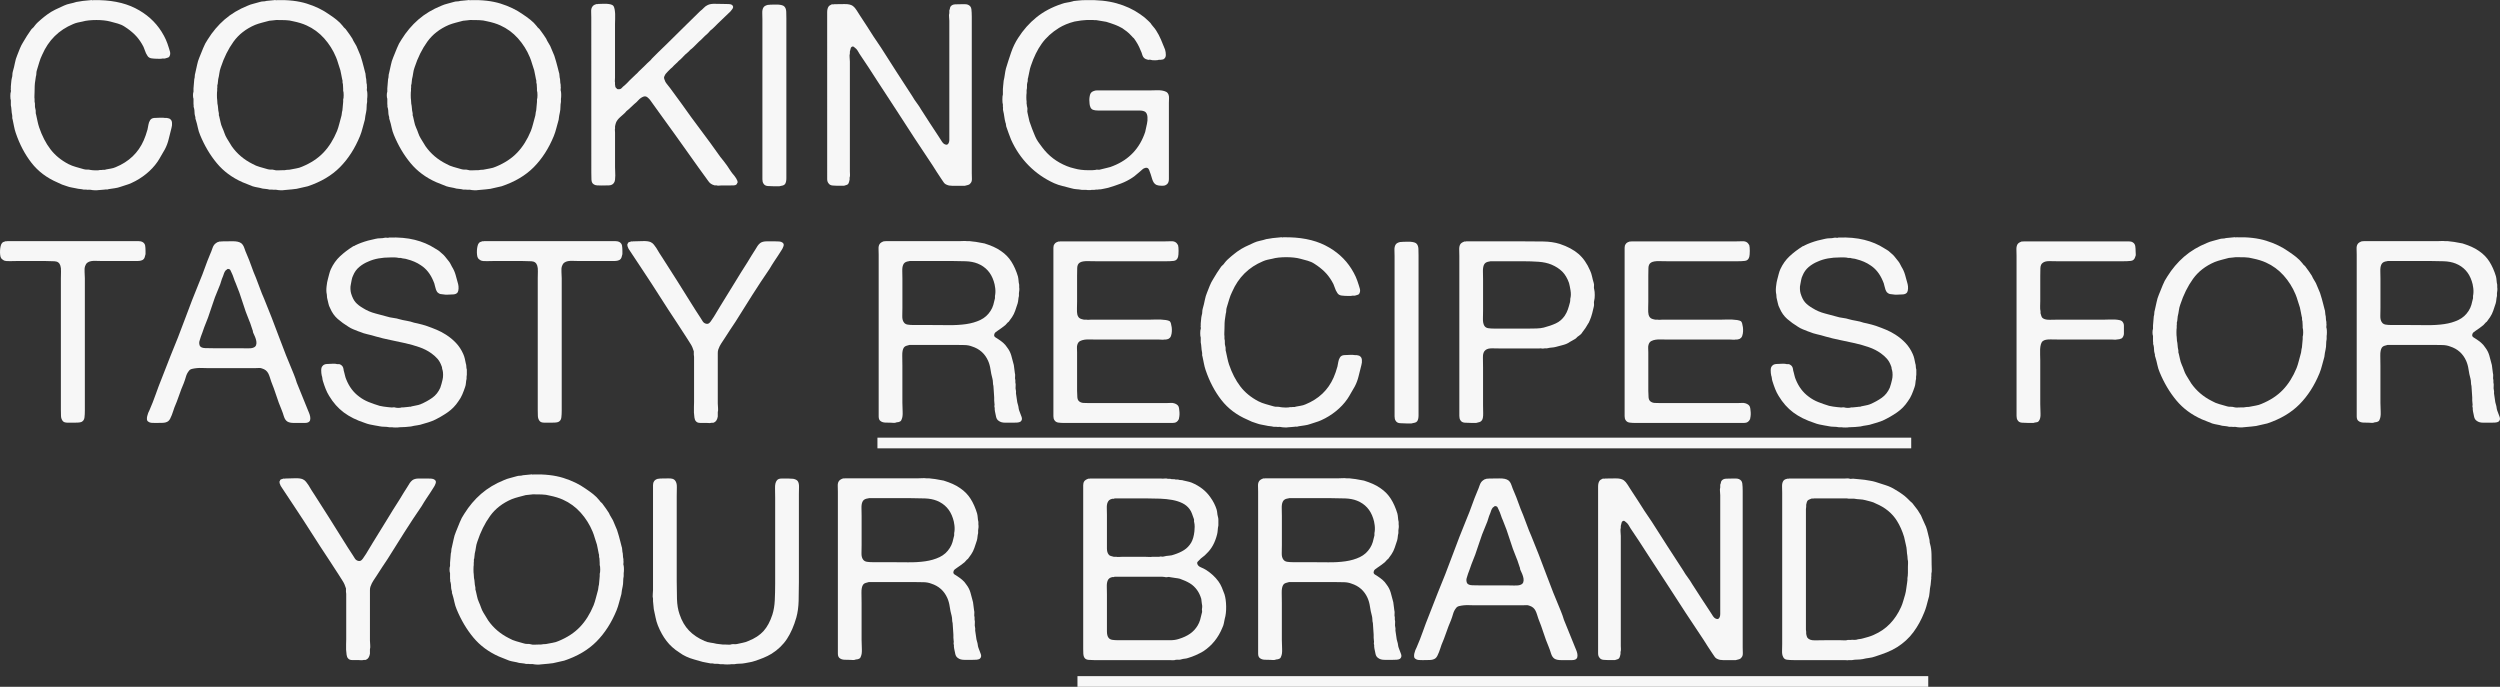 <svg xmlns="http://www.w3.org/2000/svg" id="Capa_2" viewBox="0 0 3589.12 985.98"><rect x="0" y="0" width="3589.12" height="985.98" fill="#333333" stroke="none"/><defs><style>      .cls-1 {        fill: #f7f7f7;      }    </style></defs><g id="Capa_1-2" data-name="Capa_1"><g><g><path class="cls-1" d="M133.88.18c23.92-.49,43.99,3.36,60.23,11.53,16.23,8.18,28.86,19.47,37.89,33.86,2.44,3.91,4.45,7.63,6.04,11.17,1.58,3.54,3.11,7.75,4.58,12.63.49,1.22.97,2.87,1.46,4.94.49,2.07.37,3.97-.37,5.67-.49,1.47-1.41,2.38-2.75,2.75-1.34.37-2.75.79-4.21,1.28h-3.66c-.73.25-1.65.37-2.75.37h-3.11c-3.42,0-6.53-.18-9.34-.55-2.81-.37-4.82-1.52-6.04-3.48-1.71-2.44-3.05-5.25-4.03-8.42-.98-3.17-2.32-6.1-4.03-8.79-3.17-5.37-6.77-10-10.8-13.91-4.03-3.9-8.73-7.56-14.1-10.98-2.93-1.95-6.17-3.41-9.7-4.39-3.54-.97-7.14-1.95-10.8-2.93-2.69-.73-5.74-1.28-9.15-1.65-3.42-.37-7.02-.55-10.8-.55s-7.45.18-10.98.55c-3.54.37-6.53.92-8.97,1.65-2.44.49-4.76.98-6.96,1.46-2.2.49-4.39,1.22-6.59,2.2-20.5,8.54-35.27,23.19-44.3,43.93-1.71,3.42-3.11,7.02-4.21,10.8-1.1,3.79-2.26,7.63-3.48,11.53-.49,1.46-.73,2.99-.73,4.58s-.25,3.11-.73,4.58c-.25.98-.37,1.83-.37,2.56s-.13,1.59-.37,2.56c-.49,2.69-.79,5.43-.92,8.24-.13,2.81-.18,5.67-.18,8.6,0,1.71-.06,3.48-.18,5.31-.13,1.83-.06,3.48.18,4.94v3.66c.49,1.71.67,3.42.55,5.13-.13,1.71.06,3.42.55,5.13.49,1.46.67,2.93.55,4.39-.13,1.46.06,2.81.55,4.03.73,3.17,1.4,6.29,2.01,9.33.61,3.06,1.4,6.04,2.38,8.97,4.15,12.21,9.52,22.64,16.11,31.3,6.59,8.67,15.25,15.81,25.99,21.42,3.41,1.71,6.89,3.06,10.43,4.03,3.53.98,7.38,2.07,11.53,3.29,1.7.49,3.3.68,4.76.55,1.46-.12,3.17.06,5.13.55,1.22.25,3.41.43,6.59.55,3.17.13,5.49-.06,6.96-.55h2.56c.97-.24,1.95-.3,2.93-.18.97.13,1.95-.06,2.93-.55,2.44-.49,4.82-.92,7.14-1.28,2.32-.37,4.58-1.04,6.77-2.01,19.04-7.81,32.46-20.62,40.27-38.44,1.95-4.39,3.78-9.64,5.49-15.74.49-2.2.92-4.45,1.28-6.77.37-2.32,1.16-4.45,2.38-6.41,1.22-1.95,3.17-3.05,5.86-3.29,2.68-.24,5.61-.37,8.79-.37h3.66c1.22,0,2.32.13,3.3.37h2.56c.73.25,1.52.43,2.38.55.85.13,1.52.43,2.01.92,1.7.98,2.68,2.75,2.93,5.31.24,2.56,0,5.07-.73,7.51-1.46,5.62-2.81,10.98-4.03,16.11-1.22,5.13-3.05,10.01-5.49,14.64-1.96,3.18-3.72,6.22-5.31,9.15-1.59,2.93-3.36,5.86-5.31,8.79-4.39,6.35-9.83,12.15-16.29,17.39-6.47,5.25-13.49,9.58-21.05,13-2.69,1.22-5.31,2.2-7.87,2.93-2.56.73-5.19,1.58-7.87,2.56-2.69.97-5.43,1.65-8.24,2.01-2.81.37-5.67.79-8.6,1.28-1.22.48-2.32.67-3.29.55-.98-.13-1.96-.06-2.93.18-1.46.24-2.93.37-4.39.37s-3.05.12-4.76.37c-.73.24-2.38.3-4.94.18-2.56-.13-4.21-.31-4.94-.55-1.22-.25-2.38-.31-3.48-.18-1.1.12-2.26.06-3.48-.18h-3.66c-1.96-.49-3.79-.79-5.49-.92-1.71-.13-3.54-.43-5.49-.91-2.2-.49-4.39-.92-6.59-1.28-2.2-.37-4.27-.92-6.22-1.65-5.13-1.46-9.77-3.29-13.91-5.49-15.38-6.59-27.83-15.98-37.34-28.19-9.52-12.2-17.09-26.6-22.7-43.2-.98-2.93-1.77-5.98-2.38-9.15-.61-3.17-1.28-6.47-2.01-9.88-.49-1.22-.68-2.32-.55-3.3.12-.97.06-2.07-.18-3.3-.49-2.2-.79-4.51-.92-6.95-.13-2.44-.43-4.76-.92-6.96v-6.96c-.49-1.22-.73-3.29-.73-6.22s.24-5,.73-6.22c.24-.73.24-1.52,0-2.38-.25-.85-.25-1.52,0-2.01v-3.3c.24-1.95.42-3.96.55-6.04.12-2.07.42-4.08.92-6.04.49-1.46.73-2.98.73-4.58s.24-3.23.73-4.94c1.22-4.15,2.2-8.17,2.93-12.08.73-3.9,1.83-7.56,3.3-10.98,1.22-3.17,2.5-6.41,3.84-9.7,1.34-3.3,2.87-6.28,4.58-8.97,3.66-6.35,7.32-12.08,10.98-17.21.73-1.22,1.65-2.25,2.75-3.11,1.1-.85,2.01-1.89,2.75-3.11,1.46-1.95,2.99-3.66,4.58-5.13,1.58-1.46,3.23-2.93,4.94-4.39,1.46-1.22,2.87-2.38,4.21-3.48,1.34-1.1,2.87-2.25,4.58-3.48,3.66-2.68,7.51-5,11.53-6.95,4.03-1.95,8.24-3.9,12.63-5.86,2.68-1.22,5.55-2.13,8.6-2.75,3.05-.61,6.04-1.4,8.97-2.38,1.7-.24,3.29-.49,4.76-.73,1.46-.24,2.93-.48,4.39-.73,1.95-.24,3.84-.43,5.68-.55,1.83-.12,3.72-.3,5.67-.55.49-.24,1.1-.24,1.83,0,.73.25,1.34.25,1.83,0Z"></path><path class="cls-1" d="M527.08,131.25c.24,1.22.37,2.99.37,5.31s-.13,4.09-.37,5.31v4.39c-.49,2.44-.73,4.94-.73,7.51s-.25,4.94-.73,7.14c-.49,1.95-.86,3.79-1.1,5.49-.25,1.71-.49,3.54-.73,5.49-1.22,4.15-2.32,8.18-3.3,12.08-.98,3.91-2.2,7.69-3.66,11.35-7.32,17.82-16.9,32.71-28.74,44.66-11.84,11.96-27.27,21.11-46.31,27.46-2.69.73-5.37,1.34-8.05,1.83-2.69.48-5.37,1.1-8.05,1.83-1.22.24-2.32.37-3.3.37s-1.96.12-2.93.37l-12.08,1.1c-.73.24-2.38.3-4.94.18-2.56-.13-4.21-.31-4.94-.55-1.22-.25-2.38-.31-3.48-.18-1.1.12-2.14.06-3.11-.18h-4.03c-1.71-.49-3.36-.79-4.94-.92-1.59-.13-3.24-.31-4.94-.55-2.44-.73-4.82-1.28-7.14-1.65-2.32-.37-4.7-.92-7.14-1.65-2.44-.97-4.89-1.95-7.32-2.93-2.44-.97-4.89-1.95-7.32-2.93-14.89-6.59-27.16-15.68-36.79-27.28-9.64-11.59-17.64-25.08-23.98-40.45-1.46-3.42-2.56-6.96-3.3-10.62-.73-3.66-1.71-7.44-2.93-11.35-.49-.97-.68-1.83-.55-2.56.12-.73-.06-1.71-.55-2.93-.49-1.7-.73-3.54-.73-5.49s-.25-3.9-.73-5.86c-.49-.97-.68-1.95-.55-2.93.12-.97.06-1.83-.18-2.56v-7.69c-.49-1.22-.73-2.93-.73-5.13s.24-3.9.73-5.13v-4.76l1.1-13.18c.49-1.47.73-2.93.73-4.39s.24-2.93.73-4.39c.97-3.9,1.83-7.75,2.56-11.53.73-3.78,1.83-7.38,3.3-10.8,1.95-4.63,3.78-9.15,5.49-13.55,1.7-4.39,3.9-8.54,6.59-12.45,6.83-10.98,14.88-20.5,24.16-28.56,9.27-8.05,20.26-14.64,32.95-19.77,2.68-1.22,5.55-2.2,8.6-2.93,3.05-.73,6.16-1.59,9.34-2.56,1.46-.49,2.99-.73,4.58-.73s3.11-.24,4.58-.73c1.95-.24,3.84-.43,5.67-.55,1.83-.12,3.72-.3,5.68-.55.49-.24,1.1-.24,1.83,0,.73.25,1.34.25,1.83,0,16.35-.49,30.63,1.16,42.83,4.94,12.2,3.79,22.94,8.97,32.22,15.56,3.66,2.44,7.2,5.01,10.62,7.69,3.42,2.69,6.46,5.74,9.15,9.15.73,1.22,1.58,2.2,2.56,2.93.97.73,1.83,1.71,2.56,2.93,1.46,1.95,2.93,3.97,4.39,6.04,1.46,2.07,2.8,4.09,4.03,6.04.49,1.22.97,2.26,1.46,3.11.49.86,1.1,1.89,1.83,3.11.97,1.47,1.83,2.93,2.56,4.39,1.95,4.39,3.9,9.03,5.86,13.91.49,1.47.92,2.87,1.28,4.21.37,1.34.79,2.75,1.28,4.21.73,2.44,1.4,4.94,2.01,7.51.61,2.56,1.28,5.19,2.01,7.87.49,1.22.73,2.44.73,3.66s.12,2.44.37,3.66c.49,1.71.73,3.42.73,5.13s.24,3.54.73,5.49v2.2c.24,1.22.24,2.44,0,3.66-.25,1.22-.13,2.44.37,3.66ZM492.66,142.96c.49-1.22.73-3.35.73-6.41s-.25-5.18-.73-6.41v-2.93c0-1.22-.06-2.32-.18-3.3-.13-.97-.18-2.07-.18-3.3-.49-1.22-.68-2.38-.55-3.48.12-1.1-.06-2.25-.55-3.48-.49-2.2-.91-4.39-1.28-6.59-.37-2.19-.79-4.27-1.28-6.22-1.22-3.42-2.26-6.65-3.11-9.7-.86-3.05-1.89-6.04-3.11-8.97-4.15-10-9.83-19.04-17.02-27.09-7.2-8.05-15.69-14.28-25.45-18.67-5.37-2.44-11.72-4.39-19.04-5.86-3.42-.97-7.26-1.52-11.53-1.65-4.27-.12-8.48-.18-12.63-.18-1.71.25-3.36.43-4.94.55-1.59.13-3.36.31-5.31.55-3.66.98-7.14,1.89-10.43,2.75-3.3.86-6.53,1.89-9.7,3.11-13.18,5.62-23.56,13.67-31.12,24.16-7.57,10.5-13.67,22.82-18.31,36.98-.98,2.69-1.65,5.43-2.01,8.24-.37,2.81-.92,5.67-1.65,8.6-.25,1.22-.37,2.38-.37,3.48s-.13,2.26-.37,3.48c-.49.98-.68,2.01-.55,3.11.12,1.1.06,2.14-.18,3.11v3.3c-.25,1.22-.37,3.42-.37,6.59s.12,5.37.37,6.59c0,.98.06,1.89.18,2.75.12.86.18,1.77.18,2.75.49,1.96.79,4.09.92,6.41.12,2.32.42,4.46.92,6.41.24.98.3,1.89.18,2.75-.13.86.06,1.77.55,2.75.73,2.69,1.34,5.37,1.83,8.06.49,2.69,1.34,5.37,2.56,8.05,1.22,2.69,2.25,5.31,3.11,7.87.85,2.56,2.01,5.07,3.48,7.51,1.22,1.96,2.38,3.85,3.48,5.68,1.1,1.83,2.25,3.72,3.48,5.68,7.56,10.74,17.45,19.16,29.66,25.26,3.41,1.96,6.89,3.42,10.43,4.39,3.54.98,7.38,2.07,11.53,3.29,1.7.49,3.29.68,4.76.55,1.46-.12,3.05.06,4.76.55,1.46.49,3.11.68,4.94.55,1.83-.12,3.72-.18,5.67-.18h3.66c1.22-.24,2.44-.43,3.66-.55,1.22-.12,2.44-.18,3.66-.18,3.41-.73,6.65-1.34,9.7-1.83,3.05-.49,5.92-1.34,8.6-2.57,12.45-5.13,22.64-11.83,30.57-20.14,7.93-8.3,14.46-18.67,19.59-31.12,1.22-3.17,2.25-6.46,3.11-9.88.85-3.42,1.77-6.83,2.75-10.25.49-1.47.79-2.99.92-4.58.12-1.58.42-3.23.92-4.94l1.1-12.08v-3.3Z"></path><path class="cls-1" d="M805.32,131.25c.24,1.22.37,2.99.37,5.31s-.13,4.09-.37,5.31v4.39c-.49,2.44-.73,4.94-.73,7.51s-.25,4.94-.73,7.14c-.49,1.95-.86,3.79-1.1,5.49-.25,1.71-.49,3.54-.73,5.49-1.22,4.15-2.32,8.18-3.3,12.08-.98,3.91-2.2,7.69-3.66,11.35-7.32,17.82-16.9,32.71-28.74,44.66-11.84,11.96-27.27,21.11-46.31,27.46-2.69.73-5.37,1.34-8.05,1.83-2.69.48-5.37,1.1-8.05,1.83-1.22.24-2.32.37-3.3.37s-1.96.12-2.93.37l-12.08,1.1c-.73.24-2.38.3-4.94.18-2.56-.13-4.21-.31-4.94-.55-1.22-.25-2.38-.31-3.48-.18-1.1.12-2.14.06-3.11-.18h-4.03c-1.71-.49-3.36-.79-4.94-.92-1.59-.13-3.24-.31-4.94-.55-2.44-.73-4.82-1.28-7.14-1.65-2.32-.37-4.7-.92-7.14-1.65-2.44-.97-4.89-1.95-7.32-2.93-2.44-.97-4.89-1.95-7.32-2.93-14.89-6.59-27.16-15.68-36.79-27.28-9.64-11.59-17.64-25.08-23.98-40.45-1.46-3.42-2.56-6.96-3.3-10.62-.73-3.66-1.71-7.44-2.93-11.35-.49-.97-.68-1.83-.55-2.56.12-.73-.06-1.71-.55-2.93-.49-1.7-.73-3.54-.73-5.49s-.25-3.9-.73-5.86c-.49-.97-.68-1.95-.55-2.93.12-.97.06-1.83-.18-2.56v-7.69c-.49-1.22-.73-2.93-.73-5.13s.24-3.9.73-5.13v-4.76l1.1-13.18c.49-1.47.73-2.93.73-4.39s.24-2.93.73-4.39c.97-3.9,1.83-7.75,2.56-11.53.73-3.78,1.83-7.38,3.3-10.8,1.95-4.63,3.78-9.15,5.49-13.55,1.7-4.39,3.9-8.54,6.59-12.45,6.83-10.98,14.88-20.5,24.16-28.56,9.27-8.05,20.26-14.64,32.95-19.77,2.68-1.22,5.55-2.2,8.6-2.93,3.05-.73,6.16-1.59,9.34-2.56,1.46-.49,2.99-.73,4.58-.73s3.11-.24,4.58-.73c1.95-.24,3.84-.43,5.67-.55,1.83-.12,3.72-.3,5.68-.55.49-.24,1.1-.24,1.83,0,.73.25,1.34.25,1.83,0,16.35-.49,30.63,1.16,42.83,4.94,12.2,3.79,22.94,8.97,32.22,15.56,3.66,2.44,7.2,5.01,10.62,7.69,3.42,2.69,6.46,5.74,9.15,9.15.73,1.22,1.58,2.2,2.56,2.93.97.73,1.83,1.71,2.56,2.93,1.46,1.95,2.93,3.97,4.39,6.04,1.46,2.07,2.8,4.09,4.03,6.04.49,1.22.97,2.26,1.46,3.11.49.86,1.1,1.89,1.83,3.11.97,1.47,1.83,2.93,2.56,4.39,1.95,4.39,3.9,9.03,5.86,13.91.49,1.47.92,2.87,1.28,4.21.37,1.34.79,2.75,1.28,4.21.73,2.44,1.4,4.94,2.01,7.51.61,2.56,1.28,5.19,2.01,7.87.49,1.22.73,2.44.73,3.66s.12,2.44.37,3.66c.49,1.71.73,3.42.73,5.13s.24,3.54.73,5.49v2.2c.24,1.22.24,2.44,0,3.66-.25,1.22-.13,2.44.37,3.66ZM770.9,142.96c.49-1.22.73-3.35.73-6.41s-.25-5.18-.73-6.41v-2.93c0-1.22-.06-2.32-.18-3.3-.13-.97-.18-2.07-.18-3.3-.49-1.22-.68-2.38-.55-3.48.12-1.1-.06-2.25-.55-3.48-.49-2.2-.91-4.39-1.28-6.59-.37-2.19-.79-4.27-1.28-6.22-1.22-3.42-2.26-6.65-3.11-9.7-.86-3.05-1.89-6.04-3.11-8.97-4.15-10-9.83-19.04-17.02-27.09-7.2-8.05-15.69-14.28-25.45-18.67-5.37-2.44-11.72-4.39-19.04-5.86-3.42-.97-7.26-1.52-11.53-1.65-4.27-.12-8.48-.18-12.63-.18-1.71.25-3.36.43-4.94.55-1.59.13-3.36.31-5.31.55-3.66.98-7.14,1.89-10.43,2.75-3.3.86-6.53,1.89-9.7,3.11-13.18,5.62-23.56,13.67-31.12,24.16-7.57,10.5-13.67,22.82-18.31,36.98-.98,2.69-1.65,5.43-2.01,8.24-.37,2.81-.92,5.67-1.65,8.6-.25,1.22-.37,2.38-.37,3.48s-.13,2.26-.37,3.48c-.49.98-.68,2.01-.55,3.11.12,1.1.06,2.14-.18,3.11v3.3c-.25,1.22-.37,3.42-.37,6.59s.12,5.37.37,6.59c0,.98.06,1.89.18,2.75.12.86.18,1.77.18,2.75.49,1.96.79,4.09.92,6.41.12,2.32.42,4.46.92,6.41.24.98.3,1.89.18,2.75-.13.86.06,1.77.55,2.75.73,2.69,1.34,5.37,1.83,8.06.49,2.69,1.34,5.37,2.56,8.05,1.22,2.69,2.25,5.31,3.11,7.87.85,2.56,2.01,5.07,3.48,7.51,1.22,1.96,2.38,3.85,3.48,5.68,1.1,1.83,2.25,3.72,3.48,5.68,7.56,10.74,17.45,19.16,29.66,25.26,3.41,1.96,6.89,3.42,10.43,4.39,3.54.98,7.38,2.07,11.53,3.29,1.7.49,3.29.68,4.76.55,1.46-.12,3.05.06,4.76.55,1.46.49,3.11.68,4.94.55,1.83-.12,3.72-.18,5.67-.18h3.66c1.22-.24,2.44-.43,3.66-.55,1.22-.12,2.44-.18,3.66-.18,3.41-.73,6.65-1.34,9.7-1.83,3.05-.49,5.92-1.34,8.6-2.57,12.45-5.13,22.64-11.83,30.57-20.14,7.93-8.3,14.46-18.67,19.59-31.12,1.22-3.17,2.25-6.46,3.11-9.88.85-3.42,1.77-6.83,2.75-10.25.49-1.47.79-2.99.92-4.58.12-1.58.42-3.23.92-4.94l1.1-12.08v-3.3Z"></path><path class="cls-1" d="M858.77,5.67c1.7,0,3.66-.06,5.86-.18,2.2-.12,4.39-.12,6.59,0,2.2.13,4.15.43,5.86.92,1.7.49,2.93,1.22,3.66,2.19.73,1.22,1.28,2.81,1.65,4.76.37,1.96.61,4.16.73,6.59.12,2.44.12,4.94,0,7.51-.13,2.56-.18,4.82-.18,6.77v77.25c0,1.22-.06,2.44-.18,3.66-.13,1.22-.06,2.32.18,3.29v2.93c.24.73.37,1.53.37,2.38s.24,1.53.73,2.01c.49.49.85.86,1.1,1.1.24.25.61.61,1.1,1.1,2.93.49,5,0,6.22-1.46,1.22-1.46,2.68-2.8,4.39-4.03,1.22-.97,2.38-2.07,3.48-3.3,1.1-1.22,2.25-2.44,3.48-3.66,1.46-1.46,2.93-2.86,4.39-4.21,1.46-1.34,2.93-2.75,4.39-4.21.97-.73,1.83-1.52,2.56-2.38.73-.85,1.46-1.65,2.2-2.38,1.22-1.22,2.44-2.38,3.66-3.48,1.22-1.1,2.44-2.25,3.66-3.48,1.46-1.46,2.93-2.93,4.39-4.39s3.05-2.93,4.76-4.39c.73-.97,1.46-1.83,2.2-2.56.73-.73,1.46-1.47,2.2-2.2,1.22-1.22,2.38-2.38,3.48-3.48,1.1-1.1,2.25-2.25,3.48-3.48,1.95-1.95,3.84-3.78,5.67-5.49,1.83-1.71,3.72-3.54,5.68-5.49,4.88-4.88,9.64-9.58,14.28-14.09,4.63-4.51,9.39-9.21,14.28-14.1,3.42-3.41,6.77-6.71,10.07-9.88,3.3-3.17,6.65-6.46,10.07-9.88,1.95-1.46,3.72-3.05,5.31-4.76,1.58-1.71,3.48-3.05,5.67-4.03,2.68-1.22,6.04-1.77,10.07-1.65,4.03.13,7.87.18,11.53.18,2.44,0,5.25.06,8.42.18,3.17.13,5.13,1.04,5.86,2.75.73,1.22.49,2.69-.73,4.39-1.22,1.71-2.08,2.81-2.56,3.3-2.93,2.93-5.92,5.8-8.97,8.6-3.05,2.81-6.04,5.67-8.97,8.6-1.96,1.95-3.84,3.84-5.68,5.67-1.83,1.83-3.72,3.48-5.67,4.94-.25.49-.86,1.22-1.83,2.2-.98.98-1.89,1.89-2.75,2.75-.86.86-1.77,1.65-2.75,2.38l-2.2,2.2c-1.22,1.22-2.32,2.32-3.3,3.3-.98.98-2.08,1.95-3.29,2.93l-3.3,3.3c-1.46,1.46-2.93,2.93-4.39,4.39s-3.05,2.81-4.76,4.03c-.73.73-1.41,1.46-2.01,2.19-.61.73-1.28,1.34-2.01,1.83-2.44,1.95-4.58,3.97-6.41,6.04-1.83,2.07-3.97,4.09-6.41,6.04-.49.49-1.04,1.1-1.65,1.83-.61.73-1.28,1.34-2.01,1.83-.98.73-1.89,1.59-2.75,2.56-.86.98-1.77,1.95-2.75,2.93-.49.25-1.22.86-2.2,1.83-1.22,1.22-2.51,2.51-3.84,3.85-1.34,1.34-2.51,2.63-3.48,3.84-.49.73-1.04,1.77-1.65,3.11-.61,1.34-.68,2.63-.18,3.84.73,2.69,1.95,5.07,3.66,7.14,1.7,2.08,3.3,4.09,4.76,6.04,2.68,3.66,5.37,7.32,8.05,10.98,2.68,3.66,5.37,7.32,8.05,10.98,9.27,13.18,18.61,25.99,28.01,38.44,9.39,12.45,18.73,25.26,28.01,38.44,1.7,2.2,3.41,4.34,5.13,6.41,1.7,2.08,3.3,4.21,4.76,6.41,1.7,2.69,3.35,5.19,4.94,7.51,1.58,2.32,3.35,4.57,5.31,6.77.97,1.22,1.83,2.44,2.56,3.66.73,1.22,1.34,2.44,1.83,3.66.49,1.46.37,2.56-.37,3.3-.49,1.95-2.08,2.99-4.76,3.11-2.69.13-5.37.18-8.05.18h-10.62c-.98,0-1.96.06-2.93.19-.98.13-1.83.06-2.56-.19-.73-.24-1.46-.3-2.2-.18-.73.13-1.34.06-1.83-.18-3.66-.97-6.47-2.93-8.42-5.86-4.89-6.59-9.7-13.23-14.46-19.95-4.76-6.71-9.58-13.48-14.46-20.32-6.35-9.03-12.69-17.94-19.04-26.73-6.35-8.79-12.69-17.57-19.04-26.36-5.86-8.3-11.48-16.11-16.84-23.43-.73-.97-1.89-2.13-3.48-3.48-1.59-1.34-3.36-1.77-5.31-1.28-2.93.98-5.49,2.69-7.69,5.13-2.2,2.44-4.27,4.39-6.22,5.86-1.96,1.71-3.79,3.42-5.49,5.13-1.71,1.71-3.54,3.3-5.49,4.76-.49.73-1.22,1.59-2.2,2.56-1.96,1.71-4.34,3.84-7.14,6.41-2.81,2.56-4.7,5.07-5.67,7.51-.49,1.22-.98,3.06-1.46,5.49v3.29c-.25.73-.31,1.59-.18,2.56.12.98.18,1.96.18,2.93v49.79c0,1.71.06,3.6.18,5.68.12,2.07.18,4.21.18,6.41s-.13,4.21-.37,6.04c-.25,1.83-.73,3.24-1.46,4.21-1.46,2.44-3.91,3.72-7.32,3.84-3.42.13-6.96.18-10.62.18-2.2,0-4.34-.06-6.41-.18-2.08-.12-3.72-.67-4.94-1.65-1.96-1.22-2.99-3.48-3.11-6.77-.13-3.29-.18-6.65-.18-10.07V25.08c0-2.68-.06-5.49-.18-8.42-.13-2.93.42-5.24,1.65-6.96.97-1.7,2.8-2.93,5.49-3.66.49-.24.97-.3,1.46-.18.49.13.97.06,1.46-.18Z"></path><path class="cls-1" d="M1104.79,6.77c1.7,0,3.66-.06,5.86-.18,2.2-.12,4.33-.12,6.41,0,2.07.13,3.96.43,5.67.92,1.7.49,2.93,1.22,3.66,2.19,1.46,1.71,2.25,4.09,2.38,7.14.12,3.06.18,6.17.18,9.34v229.73c0,3.54-.61,6.29-1.83,8.24-.98,1.22-2.14,1.95-3.48,2.19-1.34.25-2.99.61-4.94,1.1h-6.96c-3.42,0-6.59-.13-9.52-.37-2.93-.24-5.01-1.46-6.22-3.66-.98-1.46-1.46-3.48-1.46-6.04V27.64c0-2.68-.06-5.68-.18-8.97-.13-3.3.42-5.92,1.65-7.87.97-1.7,2.93-2.93,5.86-3.66.49-.24.97-.3,1.46-.18.49.13.97.06,1.46-.18Z"></path><path class="cls-1" d="M1197.78,6.04c4.39,0,9.27-.06,14.64-.18,5.37-.12,9.39.8,12.08,2.75,1.95,1.47,3.78,3.6,5.49,6.41,1.7,2.81,3.3,5.31,4.76,7.51,3.17,4.89,6.41,9.83,9.7,14.83,3.3,5.01,6.53,10.07,9.7,15.19,1.7,2.69,3.48,5.31,5.31,7.87,1.83,2.57,3.6,5.19,5.31,7.87,7.32,11.71,14.76,23.37,22.33,34.96,7.56,11.6,15.13,23.25,22.7,34.97,1.95,3.42,4.08,6.65,6.41,9.7,2.32,3.06,4.45,6.29,6.41,9.7,4.15,6.59,8.36,13.12,12.63,19.59,4.27,6.47,8.48,12.88,12.63,19.22,1.22,1.95,2.75,4.33,4.58,7.14,1.83,2.81,4.08,4.21,6.77,4.21,1.22-.49,1.83-.85,1.83-1.1,1.22-1.46,1.83-3.54,1.83-6.22V29.84c0-1.71-.13-3.54-.37-5.49-.25-1.95-.13-3.78.37-5.49v-4.03c.49-.97.79-1.95.92-2.93.12-.97.42-1.83.92-2.56,1.46-1.95,3.66-2.98,6.59-3.11,2.93-.12,6.1-.19,9.52-.19h4.58c1.59,0,2.99.25,4.21.73,2.93,1.22,4.58,3.36,4.94,6.41.37,3.06.55,6.65.55,10.8v224.43c0,2.69.06,5.37.18,8.05.12,2.69-.43,4.76-1.65,6.22-.98,1.47-2.14,2.38-3.48,2.75-1.34.37-2.99.79-4.94,1.28h-18.49c-3.05,0-5.55-.49-7.51-1.46-1.96-.73-3.48-1.95-4.58-3.66-1.1-1.71-2.26-3.42-3.48-5.13-1.96-2.93-3.97-5.98-6.04-9.15-2.08-3.17-4.09-6.34-6.04-9.52-8.79-13.18-17.45-26.23-25.99-39.17-8.55-12.93-17.09-26.11-25.63-39.54-4.64-7.32-9.34-14.52-14.1-21.6-4.76-7.08-9.46-14.28-14.1-21.6-8.05-12.69-16.47-25.5-25.26-38.44-.98-1.7-1.96-3.35-2.93-4.94-.98-1.58-2.32-2.98-4.03-4.21-.49-.24-.98-.61-1.46-1.1-.49-.48-1.1-.61-1.83-.37-1.46.49-2.32,1.46-2.56,2.93-.25,1.46-.61,2.93-1.1,4.39v2.56c-.49,1.71-.61,3.6-.37,5.67.24,2.08.37,4.09.37,6.04v157.79c0,1.22.06,2.69.18,4.39.12,1.71-.06,3.17-.55,4.39v2.93c-.49,2.44-.98,4.15-1.46,5.13-.49,1.22-1.34,2.01-2.56,2.38-1.22.37-2.56.79-4.03,1.28h-7.32c-3.42,0-6.47-.12-9.15-.37-2.69-.24-4.64-1.34-5.86-3.29-1.22-1.46-1.83-3.48-1.83-6.04V17.57c0-3.3.61-5.92,1.83-7.87.73-1.22,2.2-2.32,4.39-3.29.49-.24,1.16-.31,2.01-.18.85.13,1.52.06,2.01-.19Z"></path><path class="cls-1" d="M1558.76.18c16.84-.49,31.61,1.04,44.3,4.57,12.69,3.54,23.92,8.73,33.68,15.56,4.39,2.93,8.42,6.22,12.08,9.88.49.49.97.98,1.46,1.46.49.49.97.98,1.46,1.46,1.22,1.96,2.56,3.72,4.03,5.31,1.46,1.59,2.8,3.36,4.03,5.31,2.68,4.15,5,8.55,6.96,13.18,1.95,4.64,3.9,9.4,5.86,14.28.73,2.44,1.1,5.01,1.1,7.69s-.98,4.64-2.93,5.86c-.49.49-1.16.73-2.01.73s-1.65.13-2.38.37h-2.56c-1.22.49-3.24.73-6.04.73s-4.82-.24-6.04-.73c-.73-.24-1.46-.24-2.2,0-.73.25-1.59.13-2.56-.37-1.46-.24-2.81-.85-4.03-1.83-1.46-1.22-2.51-2.93-3.11-5.13-.61-2.2-1.41-4.27-2.38-6.22-1.22-3.17-2.63-6.16-4.21-8.97-1.59-2.81-3.36-5.55-5.31-8.24-.49-.48-1.1-1.04-1.83-1.65-.73-.61-1.34-1.28-1.83-2.01-2.2-2.44-4.39-4.51-6.59-6.22-1.22-.73-2.32-1.52-3.29-2.38-.98-.85-2.08-1.65-3.3-2.38-3.42-1.95-7.08-3.66-10.98-5.13-3.91-1.46-7.93-2.8-12.08-4.03-2.2-.49-4.39-.85-6.59-1.1-2.2-.24-4.39-.61-6.59-1.1-.98-.24-1.89-.3-2.75-.18-.86.13-1.65.06-2.38-.18h-9.52c-1.71,0-3.3.13-4.76.37-.49,0-1.1.06-1.83.18-.73.13-1.34.18-1.83.18-1.46.25-2.99.49-4.58.73-1.59.25-3.11.49-4.58.73-8.55,2.19-15.99,5.25-22.33,9.15-10.25,6.35-18.49,13.85-24.71,22.52-6.22,8.67-11.41,19.22-15.56,31.67-.98,2.69-1.71,5.49-2.2,8.42-.49,2.93-1.1,5.86-1.83,8.79-.49,1.22-.68,2.38-.55,3.48.12,1.1-.06,2.26-.55,3.48-.49,1.71-.68,3.48-.55,5.31.12,1.83-.06,3.72-.55,5.67v4.03c-.25,1.46-.37,3.54-.37,6.22s.12,4.64.37,5.86v3.66c.24.49.37,1.16.37,2.01s.12,1.53.37,2.01c.49,1.71.61,3.29.37,4.76-.25,1.46-.13,3.05.37,4.76.49,1.96.92,3.85,1.28,5.68s.79,3.72,1.28,5.68c1.22,3.66,2.5,7.26,3.84,10.8,1.34,3.54,2.75,7.02,4.21,10.44,1.22,2.93,2.75,5.74,4.58,8.42,1.83,2.69,3.72,5.25,5.67,7.69,9.03,12.21,20.87,21.23,35.51,27.09,1.7.73,3.42,1.34,5.13,1.83,1.7.49,3.54.98,5.49,1.47,5.86,1.71,12.69,2.56,20.5,2.56h4.94c1.59,0,3.11-.12,4.58-.37,1.22-.48,2.5-.6,3.84-.37,1.34.25,2.62.13,3.84-.37,3.41-.97,6.65-1.77,9.7-2.38,3.05-.61,5.91-1.52,8.6-2.75,22.7-9.03,37.95-25.26,45.76-48.69.49-1.95.92-3.9,1.28-5.86.37-1.95.79-3.9,1.28-5.86.73-2.93.97-6.16.73-9.7-.25-3.54-1.34-6.04-3.3-7.51-1.96-1.22-4.64-1.83-8.05-1.83h-59.31c-3.17,0-5.74-.37-7.69-1.1-1.96-.97-3.18-2.32-3.66-4.03-.49-.97-.86-2.38-1.1-4.21-.25-1.83-.37-3.72-.37-5.68s.18-3.84.55-5.68c.37-1.83.79-3.11,1.28-3.84.97-1.7,2.68-2.93,5.13-3.66,1.22-.48,2.68-.73,4.39-.73h77.25c2.68,0,5.37-.06,8.05-.18,2.68-.12,5.18,0,7.51.37,2.32.37,4.33.98,6.04,1.83,1.7.86,2.93,2.38,3.66,4.58.49,1.46.67,3.18.55,5.13-.13,1.96-.18,3.91-.18,5.86v109.83c0,1.71-.25,3.18-.73,4.39-.73,1.95-2.2,3.42-4.39,4.39-.73.49-2.32.73-4.76.73-3.42,0-5.98-.37-7.69-1.1-1.71-.73-3.05-1.83-4.03-3.3-.98-1.46-1.77-3.17-2.38-5.13-.61-1.95-1.28-4.15-2.01-6.59-.49-1.71-1.28-3.9-2.38-6.59-1.1-2.68-2.99-3.66-5.67-2.93-1.71.49-3.05,1.22-4.03,2.2-.98.98-2.08,1.95-3.3,2.93-1.96,1.46-3.79,2.99-5.49,4.58-1.71,1.59-3.54,2.99-5.49,4.21-5.13,3.42-10.56,6.22-16.29,8.42-5.74,2.2-11.9,4.27-18.49,6.22-1.71.49-3.42.85-5.13,1.1-1.71.24-3.54.61-5.49,1.1-1.96,0-3.42.12-4.39.37h-2.38c-.86,0-1.65.12-2.38.37h-3.66c-.98.24-2.32.37-4.03.37s-3.17-.13-4.39-.37h-6.22c-2.69-.49-5.19-.79-7.51-.91-2.32-.13-4.7-.55-7.14-1.28-4.39-1.22-8.67-2.32-12.81-3.3-4.15-.97-8.18-2.32-12.08-4.03-13.91-6.34-26.12-14.83-36.61-25.45-10.5-10.62-18.92-23-25.26-37.16-1.22-2.93-2.38-5.98-3.48-9.15-1.1-3.17-2.26-6.47-3.48-9.88-.25-.97-.37-1.89-.37-2.75s-.25-1.77-.73-2.75c-.73-2.68-1.28-5.49-1.65-8.42-.37-2.93-.92-5.86-1.65-8.79-.25-.97-.31-1.95-.18-2.93.12-.97.06-1.83-.18-2.56v-3.3c-.49-1.22-.73-3.54-.73-6.96s.24-5.86.73-7.32v-7.69c0-1.46.12-2.93.37-4.39.24-1.22.37-2.5.37-3.84s.12-2.62.37-3.85c.73-2.93,1.28-5.86,1.65-8.79.37-2.93.92-5.86,1.65-8.79,2.44-8.05,4.94-15.8,7.51-23.25,2.56-7.44,5.91-14.33,10.07-20.68,7.32-11.47,16.05-21.29,26.18-29.47,10.13-8.18,22.15-14.58,36.06-19.22,2.68-.97,5.31-1.65,7.87-2.01,2.56-.37,5.18-.91,7.87-1.65,1.22-.48,2.38-.73,3.48-.73s2.25-.12,3.48-.37c1.95-.24,3.96-.42,6.04-.55,2.07-.12,4.08-.18,6.04-.18Z"></path><path class="cls-1" d="M10.5,346.16h188.18c2.44,0,4.51.49,6.22,1.46,1.95,1.22,3.11,2.87,3.48,4.94.37,2.08.55,4.7.55,7.87v4.39c-.49,1.96-.92,3.54-1.28,4.76-.37,1.22-1.16,2.32-2.38,3.3-1.96,1.22-4.64,1.83-8.05,1.83h-51.62c-2.69,0-5.31-.06-7.87-.18-2.56-.12-4.88,0-6.96.37-2.08.37-3.84,1.1-5.31,2.2-1.46,1.1-2.56,2.75-3.3,4.94s-.98,5.01-.73,8.42c.24,3.42.37,6.47.37,9.15v190.01c0,3.66-.18,6.96-.55,9.88-.37,2.93-1.77,5.01-4.21,6.23-1.22.49-2.69.79-4.39.91-1.71.13-3.54.18-5.49.18h-10.07c-3.54,0-5.92-.85-7.14-2.56-1.46-1.95-2.26-4.27-2.38-6.95-.13-2.69-.18-5.61-.18-8.79v-189.28c0-2.68.06-5.8.18-9.33.12-3.54-.18-6.41-.92-8.6-1.22-3.9-3.97-5.98-8.24-6.22-4.27-.24-8.85-.37-13.73-.37H24.41c-2.93,0-6.29.06-10.07.18-3.79.13-6.65-.18-8.6-.91-.73-.49-1.46-.97-2.2-1.47-.73-.48-1.34-1.1-1.83-1.83-.73-.97-1.22-2.56-1.46-4.76-.25-2.2-.31-4.39-.18-6.59.12-2.2.42-4.27.92-6.22.49-1.95,1.1-3.3,1.83-4.03.49-.73,1.16-1.28,2.01-1.65.85-.37,1.77-.67,2.75-.92.49-.24.97-.3,1.46-.18.49.13.97.06,1.46-.18Z"></path><path class="cls-1" d="M441.77,588.15c.49,1.22,1.1,2.69,1.83,4.39.73,1.71,1.28,3.48,1.65,5.31.37,1.83.37,3.54,0,5.13-.37,1.59-1.41,2.75-3.11,3.48-1.22.49-2.69.73-4.39.73h-15.93c-3.79,0-6.77-.61-8.97-1.83-2.44-1.46-4.21-4.03-5.31-7.69-1.1-3.66-2.26-6.96-3.48-9.88-2.69-6.34-5.13-12.94-7.32-19.77-2.2-6.83-4.64-13.55-7.32-20.14-.73-2.2-1.41-4.27-2.01-6.22-.61-1.95-1.34-3.78-2.2-5.49-.86-1.7-2.01-3.17-3.48-4.39-1.46-1.22-3.42-2.2-5.86-2.93-1.22-.48-2.63-.67-4.21-.55-1.59.13-3.24.18-4.94.18h-69.19c-2.2,0-4.64-.06-7.32-.18-2.69-.12-5.25-.06-7.69.18-2.44.25-4.7.61-6.77,1.1-2.08.49-3.6,1.46-4.58,2.93-1.96,2.44-3.36,5.19-4.21,8.24-.86,3.05-1.89,6.17-3.11,9.33-2.44,5.62-4.7,11.48-6.77,17.58-2.08,6.1-4.34,11.96-6.77,17.57-.49,1.46-1.04,3.11-1.65,4.94-.61,1.83-1.28,3.72-2.01,5.68-.73,1.95-1.53,3.72-2.38,5.31-.86,1.59-1.77,2.75-2.75,3.48-1.96,1.46-4.58,2.26-7.87,2.38-3.3.13-6.77.18-10.43.18-1.96,0-3.84-.06-5.67-.18-1.83-.12-3.36-.67-4.58-1.65-1.22-.73-1.89-1.83-2.01-3.29-.13-1.47,0-2.99.37-4.58.37-1.58.85-3.17,1.46-4.76.61-1.58,1.16-2.75,1.65-3.48,3.41-7.81,6.46-15.56,9.15-23.25,2.68-7.69,5.61-15.43,8.79-23.25,2.2-5.36,4.27-10.67,6.22-15.92,1.95-5.25,4.03-10.56,6.22-15.93,7.32-17.58,14.28-35.33,20.87-53.27,6.59-17.94,13.55-35.82,20.87-53.63,2.68-6.34,5.18-12.81,7.51-19.4,2.32-6.59,4.82-13.05,7.51-19.4,1.22-2.69,2.38-5.68,3.48-8.97,1.1-3.29,2.75-5.67,4.94-7.14.97-.97,2.56-1.7,4.76-2.19.49-.24,1.04-.31,1.65-.18.61.13,1.16.06,1.65-.19,4.39,0,9.52-.06,15.38-.18,5.86-.12,10.13.8,12.81,2.75,1.95,1.47,3.48,3.85,4.58,7.14,1.1,3.3,2.25,6.29,3.48,8.97,2.44,5.62,4.63,11.23,6.59,16.84,1.95,5.62,4.15,11.23,6.59,16.84,1.95,4.89,3.84,9.88,5.67,15.01s3.84,10.13,6.04,15.01c7.32,17.82,14.34,35.82,21.05,54,6.71,18.19,13.85,36.19,21.42,54,.97,2.19,1.77,4.27,2.38,6.22.61,1.95,1.28,4.03,2.01,6.22,2.68,6.35,5.31,12.81,7.87,19.4,2.56,6.59,5.18,13.06,7.87,19.4ZM363.42,499.19c2.2-.73,3.6-1.95,4.21-3.66.61-1.7.73-3.6.37-5.67-.37-2.07-.98-4.15-1.83-6.22-.86-2.07-1.65-3.85-2.38-5.31-.49-.97-.73-1.83-.73-2.56s-.25-1.58-.73-2.56c-.73-1.95-1.41-3.96-2.01-6.04-.61-2.07-1.41-4.21-2.38-6.41-3.66-8.79-6.9-17.76-9.7-26.91-2.81-9.15-6.04-18.12-9.7-26.91-1.22-2.68-2.26-5.36-3.11-8.05-.86-2.68-1.89-5.24-3.11-7.69-.49-1.22-1.04-2.38-1.65-3.48-.61-1.1-1.89-1.65-3.84-1.65-.49.49-.98.86-1.46,1.1-.49.25-.98.61-1.46,1.1-.98,1.22-1.71,2.51-2.2,3.84-.49,1.34-.98,2.75-1.46,4.21-1.22,2.69-2.2,5.37-2.93,8.05-.73,2.69-1.71,5.37-2.93,8.06-4.15,9.52-7.75,19.16-10.8,28.92-3.05,9.77-6.53,19.28-10.43,28.56-.49,1.22-.92,2.44-1.28,3.66-.37,1.22-.8,2.44-1.28,3.66-.73,1.96-1.46,3.91-2.2,5.86-.73,1.96-1.34,3.91-1.83,5.86-.49,1.22-.68,2.56-.55,4.03.12,1.46.42,2.69.92,3.66,1.22,1.96,3.78,2.99,7.69,3.11,3.9.13,7.56.18,10.98.18h39.17c2.68,0,5.98.06,9.88.18,3.9.13,6.83-.18,8.79-.92Z"></path><path class="cls-1" d="M558.56,341.03c13.91-.48,26.23.61,36.98,3.3,10.74,2.69,20.26,6.71,28.56,12.08,1.46.98,2.87,1.83,4.21,2.56,1.34.73,2.62,1.71,3.84,2.93.49.49.97.92,1.46,1.28.49.37.97.79,1.46,1.28.49.49,1.1,1.04,1.83,1.65.73.61,1.34,1.28,1.83,2.01.97,1.22,1.95,2.44,2.93,3.66.97,1.22,1.95,2.44,2.93,3.66.97,1.22,1.77,2.51,2.38,3.84.61,1.34,1.28,2.63,2.01,3.84,2.2,3.42,3.9,7.27,5.13,11.53,1.22,4.27,2.44,8.73,3.66,13.36.49,1.96.67,4.09.55,6.41-.13,2.32-.55,4.09-1.28,5.31-1.22,1.71-3.18,2.69-5.86,2.93-2.69.25-5.49.37-8.42.37h-3.29c-.98,0-1.96-.12-2.93-.37-1.22-.24-2.26-.37-3.11-.37s-1.77-.24-2.75-.73c-.49-.24-.98-.55-1.46-.92-.49-.37-.98-.79-1.46-1.28-1.46-2.19-2.51-4.88-3.11-8.05-.61-3.17-1.53-5.98-2.75-8.42-4.15-9.76-10.01-17.08-17.57-21.97-5.62-3.9-12.33-6.83-20.14-8.79-1.46-.48-2.93-.79-4.39-.92-1.46-.12-2.93-.42-4.39-.91h-2.93c-1.96-.49-3.91-.73-5.86-.73h-5.86c-12.69,0-23.31,1.96-31.85,5.86-4.88,1.95-9.28,4.58-13.18,7.87-3.91,3.3-6.84,7.39-8.79,12.26-.98,1.96-1.65,3.97-2.01,6.04-.37,2.08-.79,4.33-1.28,6.77-.49,1.95-.68,4.15-.55,6.59.12,2.44.42,4.52.92,6.22,1.7,5.62,3.84,9.88,6.41,12.81,2.56,2.93,6.16,5.74,10.8,8.42,5.37,3.42,11.35,5.98,17.94,7.69,6.59,1.71,13.42,3.54,20.5,5.49,2.2.49,4.39.86,6.59,1.1,2.2.25,4.39.73,6.59,1.46,3.41.98,7.01,1.77,10.8,2.38,3.78.61,7.38,1.53,10.8,2.75.97.25,1.83.43,2.56.55.73.13,1.58.31,2.56.55,2.2.49,4.39,1.04,6.59,1.65,2.2.61,4.39,1.28,6.59,2.01,4.88,1.71,9.64,3.54,14.28,5.49,4.63,1.96,9.03,4.27,13.18,6.96,5.37,3.42,10.19,7.39,14.46,11.9,4.27,4.52,7.75,9.83,10.43,15.93.97,2.19,1.7,4.39,2.2,6.59.49,2.2.97,4.52,1.46,6.96.49,1.22.73,2.63.73,4.21s.24,3.11.73,4.58v7.32c-.25.98-.37,1.95-.37,2.93v2.93c-.49,1.96-.79,3.97-.92,6.04-.13,2.08-.55,4.09-1.28,6.04-1.22,3.66-2.56,7.2-4.03,10.62-1.46,3.42-3.3,6.59-5.49,9.52-4.15,6.35-9.4,11.72-15.74,16.11-6.35,4.39-13.18,8.3-20.5,11.71-2.44.98-4.82,1.83-7.14,2.56-2.32.73-4.82,1.46-7.51,2.2-2.69.97-5.49,1.65-8.42,2.01-2.93.37-5.86.91-8.79,1.65-1.22.24-2.5.37-3.84.37s-2.63.12-3.84.37c-1.46,0-2.93.06-4.39.19-1.46.12-2.93.18-4.39.18-1.22.24-2.99.37-5.31.37s-4.09-.13-5.31-.37h-4.03c-2.44-.49-4.88-.73-7.32-.73s-4.76-.25-6.96-.73c-.98-.25-1.96-.43-2.93-.55-.98-.13-2.08-.31-3.3-.55-2.69-.49-5.19-.98-7.51-1.47-2.32-.49-4.7-1.22-7.14-2.19-11.96-3.9-22.03-8.91-30.2-15.01-8.18-6.1-15.19-14.03-21.05-23.8-1.96-3.17-3.6-6.46-4.94-9.88-1.34-3.42-2.63-7.08-3.84-10.98-.49-1.46-.8-2.93-.92-4.39-.13-1.46-.43-2.81-.92-4.03-.49-2.19-.73-4.69-.73-7.51s.61-4.82,1.83-6.04c1.22-1.71,3.23-2.69,6.04-2.93,2.8-.24,5.55-.37,8.24-.37h3.11c1.1,0,2.01.13,2.75.37,1.22.25,2.2.31,2.93.18.73-.12,1.58.06,2.56.55,1.7.98,2.8,1.95,3.29,2.93.73,1.22,1.16,2.51,1.28,3.84.12,1.34.42,2.75.92,4.21.49,1.71.92,3.42,1.28,5.13.37,1.71.92,3.42,1.65,5.13,4.15,10.5,10.37,18.8,18.67,24.9,4.15,3.18,8.66,5.74,13.55,7.69,4.88,1.96,10.13,3.79,15.74,5.49,1.95.49,3.9.86,5.86,1.1,1.95.25,3.9.49,5.86.73.49,0,1.1.06,1.83.18.73.13,1.46.19,2.2.19.97.25,2.13.25,3.48,0,1.34-.24,2.62-.12,3.84.37.97.25,2.38.37,4.21.37s3.35-.24,4.58-.73h2.56c1.22-.24,2.44-.37,3.66-.37s2.44-.12,3.66-.37c.73-.24,1.4-.3,2.01-.18.61.13,1.4-.06,2.38-.55,1.95-.48,4.03-.91,6.22-1.28,2.2-.37,4.27-.91,6.22-1.65,6.34-2.68,12.02-5.8,17.02-9.34,5-3.53,8.84-8.36,11.53-14.46.73-1.95,1.34-3.9,1.83-5.86.49-1.95.97-3.9,1.46-5.86.49-1.95.73-4.27.73-6.95s-.25-4.88-.73-6.59c-.49-1.22-.73-2.25-.73-3.11s-.25-1.77-.73-2.75c-1.46-4.15-3.42-7.63-5.86-10.44-2.44-2.8-5.37-5.43-8.79-7.87-5.13-3.66-10.86-6.59-17.21-8.79-6.35-2.2-13-4.09-19.95-5.68-6.96-1.58-14.1-3.11-21.42-4.58-7.32-1.46-14.4-3.17-21.23-5.13-3.91-1.22-7.81-2.25-11.72-3.11-3.91-.85-7.57-2.01-10.98-3.48-.49-.24-.86-.37-1.1-.37s-.61-.12-1.1-.37c-2.44-.97-4.89-1.95-7.32-2.93-2.44-.97-4.76-2.2-6.96-3.66-5.62-3.42-10.74-7.14-15.38-11.17-4.64-4.03-8.3-9.21-10.98-15.56-1.22-2.2-2.08-4.58-2.56-7.14-.49-2.56-1.1-5.18-1.83-7.87,0-.97-.06-1.83-.18-2.56-.13-.73-.18-1.46-.18-2.2-.73-2.93-.86-6.65-.37-11.17.49-4.51,1.1-7.99,1.83-10.43.73-2.69,1.4-5.25,2.01-7.69.61-2.44,1.4-4.76,2.38-6.95,3.41-7.32,7.81-13.48,13.18-18.49,5.37-5,11.35-9.58,17.94-13.73.49-.49,1.1-.79,1.83-.92.73-.12,1.34-.43,1.83-.92,5.37-2.68,11.59-5,18.67-6.96,1.95-.48,3.78-.91,5.49-1.28,1.7-.37,3.53-.79,5.49-1.28,1.95-.48,4.08-.73,6.41-.73s4.45-.24,6.41-.73c.73-.24,1.83-.24,3.3,0,1.46.25,2.44.13,2.93-.37Z"></path><path class="cls-1" d="M695.12,346.16h188.18c2.44,0,4.51.49,6.22,1.46,1.95,1.22,3.11,2.87,3.48,4.94.37,2.08.55,4.7.55,7.87v4.39c-.49,1.96-.92,3.54-1.28,4.76-.37,1.22-1.16,2.32-2.38,3.3-1.96,1.22-4.64,1.83-8.05,1.83h-51.62c-2.69,0-5.31-.06-7.87-.18-2.56-.12-4.88,0-6.96.37-2.08.37-3.84,1.1-5.31,2.2-1.46,1.1-2.56,2.75-3.3,4.94s-.98,5.01-.73,8.42c.24,3.42.37,6.47.37,9.15v190.01c0,3.66-.18,6.96-.55,9.88-.37,2.93-1.77,5.01-4.21,6.23-1.22.49-2.69.79-4.39.91-1.71.13-3.54.18-5.49.18h-10.07c-3.54,0-5.92-.85-7.14-2.56-1.46-1.95-2.26-4.27-2.38-6.95-.13-2.69-.18-5.61-.18-8.79v-189.28c0-2.68.06-5.8.18-9.33.12-3.54-.18-6.41-.92-8.6-1.22-3.9-3.97-5.98-8.24-6.22-4.27-.24-8.85-.37-13.73-.37h-40.27c-2.93,0-6.29.06-10.07.18-3.79.13-6.65-.18-8.6-.91-.73-.49-1.46-.97-2.2-1.47-.73-.48-1.34-1.1-1.83-1.83-.73-.97-1.22-2.56-1.46-4.76-.25-2.2-.31-4.39-.18-6.59.12-2.2.42-4.27.92-6.22.49-1.95,1.1-3.3,1.83-4.03.49-.73,1.16-1.28,2.01-1.65.85-.37,1.77-.67,2.75-.92.49-.24.97-.3,1.46-.18.49.13.97.06,1.46-.18Z"></path><path class="cls-1" d="M908.56,346.52c3.66,0,8.17-.12,13.55-.37,5.37-.24,9.39.25,12.08,1.46,1.95.98,3.48,2.2,4.58,3.66,1.1,1.46,2.25,3.06,3.48,4.76,1.46,2.44,2.93,4.89,4.39,7.32,1.46,2.44,3.05,4.89,4.76,7.32,6.83,10.74,13.6,21.36,20.32,31.85,6.71,10.5,13.36,21.11,19.95,31.85,2.44,3.91,4.82,7.69,7.14,11.35,2.32,3.66,4.7,7.32,7.14,10.98.97,1.71,2.01,3.36,3.11,4.94,1.1,1.59,2.62,2.63,4.58,3.11,1.95.49,3.6.06,4.94-1.28,1.34-1.34,2.25-2.5,2.75-3.48,2.44-3.41,4.7-6.95,6.77-10.62,2.07-3.66,4.21-7.2,6.41-10.62,6.59-10.49,13.05-20.99,19.4-31.48,6.34-10.49,12.81-20.87,19.4-31.12,1.95-3.17,3.84-6.28,5.67-9.33,1.83-3.05,3.72-6.04,5.68-8.97.97-1.71,1.95-3.3,2.93-4.76.97-1.46,2.2-2.81,3.66-4.03,2.2-1.7,5.31-2.56,9.34-2.56h12.26c1.95,0,3.9.06,5.86.19,1.95.13,3.54.67,4.76,1.65,1.7,1.22,2.13,2.99,1.28,5.31-.86,2.32-1.65,3.97-2.38,4.94-1.96,2.93-3.79,5.8-5.49,8.6-1.71,2.81-3.54,5.56-5.49,8.24-1.22,1.71-2.32,3.42-3.29,5.13-.98,1.71-2.08,3.54-3.3,5.49-8.55,12.45-16.84,25.02-24.9,37.71-8.05,12.69-16.11,25.51-24.16,38.44-2.69,3.91-5.25,7.75-7.69,11.53-2.44,3.79-5.01,7.75-7.69,11.9-1.71,2.69-3.36,5.19-4.94,7.51-1.59,2.32-2.99,5.19-4.21,8.6-.49,1.46-.73,3.11-.73,4.94v72.67c0,1.96.12,4.03.37,6.22.24,2.2.12,4.27-.37,6.22v6.22c-.73,4.39-2.44,7.2-5.13,8.42-.73.49-1.46.68-2.2.55-.73-.12-1.59-.06-2.56.18-.98.25-2.01.31-3.11.18-1.1-.12-2.26-.18-3.48-.18h-8.79c-2.93,0-5.01-.85-6.22-2.56-.98-.97-1.65-2.62-2.01-4.94-.37-2.32-.61-4.76-.73-7.32-.13-2.56-.13-5.18,0-7.87.12-2.68.18-5.13.18-7.32v-64.98c0-1.1-.13-2.13-.37-3.11v-4.76c-1.22-4.15-2.75-7.62-4.58-10.43-1.83-2.8-3.72-5.8-5.67-8.97l-14.28-21.97c-8.3-12.45-16.35-24.83-24.16-37.16-7.81-12.32-15.87-24.71-24.16-37.16-3.17-4.88-6.29-9.58-9.34-14.1-3.05-4.51-6.17-9.21-9.34-14.09-1.71-2.2-2.93-4.51-3.66-6.96-.49-1.7-.37-2.93.37-3.66.24-1.22.92-1.95,2.01-2.2,1.1-.24,2.25-.6,3.48-1.1.24,0,.55.06.92.19.37.13.67.06.91-.19Z"></path><path class="cls-1" d="M1466.51,598.04c1.22,3.18.73,5.62-1.46,7.32-1.22.73-2.75,1.16-4.58,1.28-1.83.13-3.72.18-5.68.18h-11.72c-3.91,0-6.96-.85-9.15-2.56-1.96-1.22-3.24-3.11-3.84-5.67-.61-2.56-1.16-5.18-1.65-7.87-.25-.97-.37-1.89-.37-2.75v-2.38c-.49-1.22-.61-2.32-.37-3.29.24-.97.24-1.95,0-2.93-.25-1.46-.37-2.93-.37-4.39v-4.39l-1.1-16.47c-.49-1.71-.73-3.42-.73-5.13s-.25-3.54-.73-5.49c-1.22-4.39-2.14-8.79-2.75-13.18-.61-4.39-1.77-8.54-3.48-12.45-4.64-10.25-12.33-17.08-23.07-20.5-3.17-1.22-6.65-1.89-10.43-2.01-3.79-.12-7.75-.18-11.9-.18h-67.36c-1.71.49-3.24.92-4.58,1.28-1.34.37-2.5,1.16-3.48,2.38-1.71,2.44-2.51,6.41-2.38,11.9.12,5.49.18,10.32.18,14.46v53.09c0,3.42.12,7.63.37,12.63.24,5.01-.25,8.73-1.46,11.17-.49,1.71-1.46,2.81-2.93,3.29-.98.49-1.89.73-2.75.73s-1.89.25-3.11.73c-.98.25-2.08.31-3.3.19-1.22-.12-2.44-.19-3.66-.19-2.69,0-5.31-.06-7.87-.18-2.56-.12-4.7-.79-6.41-2.01-1.96-1.22-2.93-3.48-2.93-6.77v-232.3c0-2.68-.06-5.49-.18-8.42-.13-2.93.42-5.24,1.65-6.96.97-1.46,2.8-2.68,5.49-3.66.49-.24.97-.3,1.46-.18.49.13.97.06,1.46-.18h106.17c1.7,0,3.54-.06,5.49-.18,1.95-.12,3.66-.06,5.13.18h4.03c1.46.25,2.93.43,4.39.55,1.46.13,3.05.31,4.76.55,1.95.49,3.96.86,6.04,1.1,2.07.25,4.08.61,6.04,1.1,4.63,1.46,8.91,3.05,12.81,4.76,3.9,1.71,7.56,3.79,10.98,6.22,6.1,4.15,11.04,9.21,14.83,15.19,3.78,5.98,6.89,13,9.34,21.05.49,1.96.79,3.97.92,6.04.12,2.08.42,4.09.92,6.04v3.66c.24,1.22.3,2.63.18,4.21-.13,1.59-.31,2.99-.55,4.21v4.03c-.49,1.95-.8,3.79-.92,5.49-.13,1.71-.43,3.42-.92,5.13-1.22,3.66-2.38,7.14-3.48,10.44-1.1,3.3-2.63,6.41-4.58,9.34-.73,1.22-1.53,2.32-2.38,3.29-.86.98-1.65,2.08-2.38,3.3-.25.25-.49.43-.73.55-.25.13-.49.31-.73.55-.49.49-1.04,1.1-1.65,1.83-.61.73-1.16,1.34-1.65,1.83-1.96,1.46-3.79,2.87-5.49,4.21-1.71,1.34-3.54,2.63-5.49,3.84-1.22.73-2.32,1.53-3.3,2.38-.98.86-1.59,2.01-1.83,3.48-.25,1.46.3,2.69,1.65,3.66,1.34.98,2.5,1.71,3.48,2.2,2.68,1.71,5.18,3.54,7.51,5.49,2.32,1.96,4.33,4.27,6.04,6.96,2.68,3.42,4.63,7.27,5.86,11.53,1.22,4.27,2.44,8.85,3.66,13.73.24,1.96.49,3.84.73,5.68.24,1.83.49,3.72.73,5.68.49,1.71.61,3.42.37,5.13-.25,1.71-.13,3.42.37,5.13v3.3c.49,1.71.61,3.54.37,5.49-.25,1.95-.13,3.91.37,5.86.24.98.3,1.89.18,2.75-.13.86-.06,1.89.18,3.11.49,2.44.85,4.94,1.1,7.51.24,2.56.73,4.94,1.46,7.14.49,1.47.79,2.87.92,4.21.12,1.34.42,2.75.92,4.21l3.29,8.79ZM1422.21,446.1c1.7-2.68,2.99-5.49,3.84-8.42.85-2.93,1.65-6.1,2.38-9.52v-3.3c.73-3.42.85-7.14.37-11.17-.49-4.03-1.22-7.38-2.2-10.07-3.91-12.2-11.6-20.62-23.07-25.26-4.88-1.95-10.56-3.05-17.02-3.29-6.47-.24-13.12-.37-19.95-.37h-60.41c-.49.25-1.04.37-1.65.37s-1.28.13-2.01.37c-2.93.73-4.89,2.32-5.86,4.76-.98,2.19-1.41,5.25-1.28,9.15.12,3.91.18,7.45.18,10.62v42.1c0,3.66-.06,7.51-.18,11.53-.13,4.03.67,7.14,2.38,9.34,1.22,1.71,3.05,2.75,5.49,3.11,2.44.37,5.13.55,8.05.55h22.7c9.52,0,18.79.06,27.82.18,9.03.13,17.39-.37,25.08-1.46s14.58-3.11,20.69-6.04c6.1-2.93,10.98-7.32,14.64-13.18Z"></path><path class="cls-1" d="M1522.16,346.52h151.2c2.68,0,5.37-.06,8.05-.18,2.68-.12,4.88.43,6.59,1.65.73.49,1.34,1.1,1.83,1.83.49.73.97,1.46,1.46,2.2.49,1.71.73,4.45.73,8.24s-.25,6.65-.73,8.6c-.98,3.42-3.05,5.31-6.22,5.68-3.17.37-6.96.55-11.35.55h-98.12c-3.91,0-8.48-.06-13.73-.19-5.25-.12-9.1.55-11.53,2.01-2.44,1.46-3.72,4.03-3.84,7.69-.13,3.66-.18,7.45-.18,11.35v37.35c0,2.69-.06,5.86-.18,9.52-.13,3.66.06,6.59.55,8.79.73,2.93,2.2,4.88,4.39,5.86.97.49,2.68.98,5.13,1.46h3.66c.97.25,2.01.31,3.11.19,1.1-.12,2.25-.19,3.48-.19h84.21c2.2,0,4.63-.06,7.32-.18,2.68-.12,5.43-.12,8.24,0,2.8.13,5.37.37,7.69.73,2.32.37,4.08.92,5.31,1.65.73.49,1.34,1.59,1.83,3.3.49,1.71.85,3.54,1.1,5.49.24,1.96.3,3.97.18,6.04-.13,2.08-.43,3.84-.92,5.31-.49,2.19-1.59,3.79-3.3,4.76-.49.49-1.16.8-2.01.92-.86.13-1.65.31-2.38.55h-2.2c-1.22.25-2.44.31-3.66.18-1.22-.12-2.44-.18-3.66-.18h-90.8c-2.93,0-5.8-.06-8.6-.18-2.81-.12-5.43,0-7.87.37-2.44.37-4.58,1.04-6.41,2.01-1.83.98-3.11,2.69-3.84,5.13-.49,1.46-.68,3.17-.55,5.13.12,1.95.18,3.91.18,5.86v55.28c0,3.42.12,6.54.37,9.34.24,2.81,1.22,4.82,2.93,6.04,1.7,1.22,3.66,1.89,5.86,2.01,2.2.13,4.63.19,7.32.19h112.03c1.95,0,3.9-.06,5.86-.19,1.95-.12,3.66.06,5.13.55,2.93.98,4.88,2.32,5.86,4.03.49.73.85,1.96,1.1,3.66.24,1.71.42,3.48.55,5.31.12,1.83.06,3.66-.18,5.49-.25,1.83-.49,3.24-.73,4.21-.98,1.96-2.08,3.3-3.3,4.03-1.46.98-3.36,1.46-5.67,1.46h-155.41c-3.42,0-6.35-.18-8.79-.55-2.44-.37-4.27-1.52-5.49-3.48-.98-1.46-1.46-3.35-1.46-5.67v-241.82c0-2.2.49-3.9,1.46-5.13.97-1.71,2.8-2.93,5.49-3.66.49-.24.97-.31,1.46-.18.49.13.97.06,1.46-.19Z"></path><path class="cls-1" d="M1842.14,340.67c23.92-.49,43.99,3.36,60.23,11.53,16.23,8.18,28.86,19.47,37.89,33.86,2.44,3.91,4.45,7.63,6.04,11.17,1.58,3.54,3.11,7.75,4.58,12.63.49,1.22.97,2.87,1.46,4.94.49,2.07.37,3.97-.37,5.67-.49,1.47-1.41,2.38-2.75,2.75-1.34.37-2.75.79-4.21,1.28h-3.66c-.73.25-1.65.37-2.75.37h-3.11c-3.42,0-6.53-.18-9.34-.55-2.81-.37-4.82-1.52-6.04-3.48-1.71-2.44-3.05-5.25-4.03-8.42-.98-3.17-2.32-6.1-4.03-8.79-3.17-5.37-6.77-10-10.8-13.91-4.03-3.9-8.73-7.56-14.1-10.98-2.93-1.95-6.17-3.41-9.7-4.39-3.54-.97-7.14-1.95-10.8-2.93-2.69-.73-5.74-1.28-9.15-1.65-3.42-.37-7.02-.55-10.8-.55s-7.45.18-10.98.55c-3.54.37-6.53.92-8.97,1.65-2.44.49-4.76.98-6.96,1.46-2.2.49-4.39,1.22-6.59,2.2-20.5,8.54-35.27,23.19-44.3,43.93-1.71,3.42-3.11,7.02-4.21,10.8-1.1,3.79-2.26,7.63-3.48,11.53-.49,1.46-.73,2.99-.73,4.58s-.25,3.11-.73,4.58c-.25.98-.37,1.83-.37,2.56s-.13,1.59-.37,2.56c-.49,2.69-.79,5.43-.92,8.24-.13,2.81-.18,5.67-.18,8.6,0,1.71-.06,3.48-.18,5.31-.13,1.83-.06,3.48.18,4.94v3.66c.49,1.71.67,3.42.55,5.13-.13,1.71.06,3.42.55,5.13.49,1.46.67,2.93.55,4.39-.13,1.46.06,2.81.55,4.03.73,3.17,1.4,6.29,2.01,9.33.61,3.06,1.4,6.04,2.38,8.97,4.15,12.21,9.52,22.64,16.11,31.3,6.59,8.67,15.25,15.81,25.99,21.42,3.41,1.71,6.89,3.06,10.43,4.03,3.53.98,7.38,2.07,11.53,3.29,1.7.49,3.3.68,4.76.55,1.46-.12,3.17.06,5.13.55,1.22.25,3.41.43,6.59.55,3.17.13,5.49-.06,6.96-.55h2.56c.97-.24,1.95-.3,2.93-.18.97.13,1.95-.06,2.93-.55,2.44-.49,4.82-.92,7.14-1.28,2.32-.37,4.58-1.04,6.77-2.01,19.04-7.81,32.46-20.62,40.27-38.44,1.95-4.39,3.78-9.64,5.49-15.74.49-2.2.92-4.45,1.28-6.77.37-2.32,1.16-4.45,2.38-6.41,1.22-1.95,3.17-3.05,5.86-3.29,2.68-.24,5.61-.37,8.79-.37h3.66c1.22,0,2.32.13,3.3.37h2.56c.73.25,1.52.43,2.38.55.85.13,1.52.43,2.01.92,1.7.98,2.68,2.75,2.93,5.31.24,2.56,0,5.07-.73,7.51-1.46,5.62-2.81,10.98-4.03,16.11-1.22,5.13-3.05,10.01-5.49,14.64-1.96,3.18-3.72,6.22-5.31,9.15-1.59,2.93-3.36,5.86-5.31,8.79-4.39,6.35-9.83,12.15-16.29,17.39-6.47,5.25-13.49,9.58-21.05,13-2.69,1.22-5.31,2.2-7.87,2.93-2.56.73-5.19,1.58-7.87,2.56-2.69.97-5.43,1.65-8.24,2.01-2.81.37-5.67.79-8.6,1.28-1.22.48-2.32.67-3.29.55-.98-.13-1.96-.06-2.93.18-1.46.24-2.93.37-4.39.37s-3.05.12-4.76.37c-.73.24-2.38.3-4.94.18-2.56-.13-4.21-.31-4.94-.55-1.22-.25-2.38-.31-3.48-.18-1.1.12-2.26.06-3.48-.18h-3.66c-1.96-.49-3.79-.79-5.49-.92-1.71-.13-3.54-.43-5.49-.91-2.2-.49-4.39-.92-6.59-1.28-2.2-.37-4.27-.92-6.22-1.65-5.13-1.46-9.77-3.29-13.91-5.49-15.38-6.59-27.83-15.98-37.34-28.19-9.52-12.2-17.09-26.6-22.7-43.2-.98-2.93-1.77-5.98-2.38-9.15-.61-3.17-1.28-6.47-2.01-9.88-.49-1.22-.68-2.32-.55-3.3.12-.97.06-2.07-.18-3.3-.49-2.2-.79-4.51-.92-6.95-.13-2.44-.43-4.76-.92-6.96v-6.96c-.49-1.22-.73-3.29-.73-6.22s.24-5,.73-6.22c.24-.73.24-1.52,0-2.38-.25-.85-.25-1.52,0-2.01v-3.3c.24-1.95.42-3.96.55-6.04.12-2.07.42-4.08.92-6.04.49-1.46.73-2.98.73-4.58s.24-3.23.73-4.94c1.22-4.15,2.2-8.17,2.93-12.08.73-3.9,1.83-7.56,3.3-10.98,1.22-3.17,2.5-6.41,3.84-9.7,1.34-3.3,2.87-6.28,4.58-8.97,3.66-6.35,7.32-12.08,10.98-17.21.73-1.22,1.65-2.25,2.75-3.11,1.1-.85,2.01-1.89,2.75-3.11,1.46-1.95,2.99-3.66,4.58-5.13,1.58-1.46,3.23-2.93,4.94-4.39,1.46-1.22,2.87-2.38,4.21-3.48,1.34-1.1,2.87-2.25,4.58-3.48,3.66-2.68,7.51-5,11.53-6.95,4.03-1.95,8.24-3.9,12.63-5.86,2.68-1.22,5.55-2.13,8.6-2.75,3.05-.61,6.04-1.4,8.97-2.38,1.7-.24,3.29-.49,4.76-.73,1.46-.24,2.93-.48,4.39-.73,1.95-.24,3.84-.43,5.68-.55,1.83-.12,3.72-.3,5.67-.55.49-.24,1.1-.24,1.83,0,.73.25,1.34.25,1.83,0Z"></path><path class="cls-1" d="M2012.37,347.25c1.7,0,3.66-.06,5.86-.18,2.2-.12,4.33-.12,6.41,0,2.07.13,3.96.43,5.67.92,1.7.49,2.93,1.22,3.66,2.19,1.46,1.71,2.25,4.09,2.38,7.14.12,3.06.18,6.17.18,9.34v229.73c0,3.54-.61,6.29-1.83,8.24-.98,1.22-2.14,1.95-3.48,2.19-1.34.25-2.99.61-4.94,1.1h-6.96c-3.42,0-6.59-.13-9.52-.37-2.93-.24-5.01-1.46-6.22-3.66-.98-1.46-1.46-3.48-1.46-6.04v-229.73c0-2.68-.06-5.68-.18-8.97-.13-3.3.42-5.92,1.65-7.87.97-1.7,2.93-2.93,5.86-3.66.49-.24.97-.3,1.46-.18.49.13.97.06,1.46-.18Z"></path><path class="cls-1" d="M2288.78,415.72c.49,1.96.73,4.58.73,7.87s-.25,5.8-.73,7.51c-.49,1.71-.61,3.3-.37,4.76.24,1.46.12,3.05-.37,4.76-.49,1.46-.86,2.99-1.1,4.57-.25,1.59-.61,3.11-1.1,4.58-.49,1.96-1.04,3.79-1.65,5.49-.61,1.71-1.28,3.42-2.01,5.13-.49.73-.79,1.41-.92,2.01-.13.61-.43,1.16-.92,1.65-2.69,4.89-5.62,9.28-8.79,13.18-.49.98-1.28,1.96-2.38,2.93-1.1.98-2.01,1.71-2.75,2.19-.98.49-1.83,1.16-2.56,2.01-.73.86-1.46,1.53-2.2,2.01l-7.69,4.39c-2.69,1.96-5.86,3.42-9.52,4.39-3.66.98-7.32,1.95-10.98,2.93-1.96.49-3.91.8-5.86.92-1.96.13-3.91.43-5.86.92-.98.25-1.89.31-2.75.18-.86-.12-1.65-.06-2.38.18-1.22.25-2.38.25-3.48,0-1.1-.24-2.26-.24-3.48,0h-55.28c-3.66,0-7.63-.06-11.9-.18-4.27-.12-7.51.67-9.7,2.38-2.69,1.95-3.97,5.49-3.84,10.62.12,5.13.18,9.88.18,14.28v53.82c0,3.17.06,7.14.18,11.9.12,4.76-.43,8.12-1.65,10.07-.98,1.47-2.14,2.38-3.48,2.75-1.34.37-2.99.79-4.94,1.28h-6.59c-3.66,0-6.96-.12-9.88-.37-2.93-.24-5.01-1.46-6.22-3.66-.98-1.46-1.46-3.48-1.46-6.04v-229.74c0-2.68-.06-5.67-.18-8.97-.13-3.3.42-5.92,1.65-7.87.97-1.47,2.8-2.69,5.49-3.66.49-.24.97-.31,1.46-.18.49.13.97.06,1.46-.19h83.11c9.27,0,18.36.06,27.28.19,8.91.13,16.9,1.28,23.98,3.48,10.98,3.66,19.89,8.42,26.73,14.28,6.83,5.86,12.45,13.91,16.84,24.16,1.22,2.69,2.13,5.49,2.75,8.42.61,2.93,1.4,5.98,2.38,9.15.49,1.71.61,3.29.37,4.76-.25,1.46-.13,3.05.37,4.76ZM2254.37,428.9c.97-3.42,1.1-7.38.37-11.9-.73-4.51-1.46-8.11-2.2-10.8-2.44-6.83-5.67-12.26-9.7-16.29-4.03-4.03-9.22-7.38-15.56-10.07-5.37-2.19-11.53-3.54-18.49-4.03-6.96-.48-14.22-.73-21.78-.73h-47.23c-.49.25-1.04.37-1.65.37s-1.28.13-2.01.37c-2.93.73-4.89,2.32-5.86,4.76-.98,2.44-1.41,5.68-1.28,9.7.12,4.03.18,7.75.18,11.17v43.93c0,3.66-.06,7.69-.18,12.08-.13,4.39.55,7.82,2.01,10.25,1.22,1.95,3.11,3.11,5.67,3.48,2.56.37,5.43.55,8.6.55h49.43c3.66,0,7.44-.06,11.35-.18,3.9-.12,7.32-.55,10.25-1.28,6.59-1.71,12.38-3.72,17.39-6.04,5-2.32,9.21-5.92,12.63-10.8,1.95-2.93,3.48-5.98,4.58-9.15,1.1-3.17,2.13-6.71,3.11-10.62.24-.97.37-2.56.37-4.76Z"></path><path class="cls-1" d="M2342.23,346.52h151.2c2.68,0,5.37-.06,8.05-.18,2.68-.12,4.88.43,6.59,1.65.73.49,1.34,1.1,1.83,1.83.49.73.97,1.46,1.46,2.2.49,1.71.73,4.45.73,8.24s-.25,6.65-.73,8.6c-.98,3.42-3.05,5.31-6.22,5.68-3.17.37-6.96.55-11.35.55h-98.12c-3.91,0-8.48-.06-13.73-.19-5.25-.12-9.1.55-11.53,2.01-2.44,1.46-3.72,4.03-3.84,7.69-.13,3.66-.18,7.45-.18,11.35v37.35c0,2.69-.06,5.86-.18,9.52-.13,3.66.06,6.59.55,8.79.73,2.93,2.2,4.88,4.39,5.86.97.49,2.68.98,5.13,1.46h3.66c.97.25,2.01.31,3.11.19,1.1-.12,2.25-.19,3.48-.19h84.21c2.2,0,4.63-.06,7.32-.18,2.68-.12,5.43-.12,8.24,0,2.8.13,5.37.37,7.69.73,2.32.37,4.08.92,5.31,1.65.73.49,1.34,1.59,1.83,3.3.49,1.71.85,3.54,1.1,5.49.24,1.96.3,3.97.18,6.04-.13,2.08-.43,3.84-.92,5.31-.49,2.19-1.59,3.79-3.3,4.76-.49.49-1.16.8-2.01.92-.86.13-1.65.31-2.38.55h-2.2c-1.22.25-2.44.31-3.66.18-1.22-.12-2.44-.18-3.66-.18h-90.8c-2.93,0-5.8-.06-8.6-.18-2.81-.12-5.43,0-7.87.37-2.44.37-4.58,1.04-6.41,2.01-1.83.98-3.11,2.69-3.84,5.13-.49,1.46-.68,3.17-.55,5.13.12,1.95.18,3.91.18,5.86v55.28c0,3.42.12,6.54.37,9.34.24,2.81,1.22,4.82,2.93,6.04,1.7,1.22,3.66,1.89,5.86,2.01,2.2.13,4.63.19,7.32.19h112.03c1.95,0,3.9-.06,5.86-.19,1.95-.12,3.66.06,5.13.55,2.93.98,4.88,2.32,5.86,4.03.49.73.85,1.96,1.1,3.66.24,1.71.42,3.48.55,5.31.12,1.83.06,3.66-.18,5.49-.25,1.83-.49,3.24-.73,4.21-.98,1.96-2.08,3.3-3.3,4.03-1.46.98-3.36,1.46-5.67,1.46h-155.41c-3.42,0-6.35-.18-8.79-.55-2.44-.37-4.27-1.52-5.49-3.48-.98-1.46-1.46-3.35-1.46-5.67v-241.82c0-2.2.49-3.9,1.46-5.13.97-1.71,2.8-2.93,5.49-3.66.49-.24.97-.31,1.46-.18.49.13.97.06,1.46-.19Z"></path><path class="cls-1" d="M2639.51,341.03c13.91-.48,26.23.61,36.98,3.3,10.74,2.69,20.26,6.71,28.56,12.08,1.46.98,2.87,1.83,4.21,2.56,1.34.73,2.62,1.71,3.84,2.93.49.49.97.92,1.46,1.28.49.37.97.79,1.46,1.28.49.49,1.1,1.04,1.83,1.65.73.61,1.34,1.28,1.83,2.01.97,1.22,1.95,2.44,2.93,3.66.97,1.22,1.95,2.44,2.93,3.66.97,1.22,1.77,2.51,2.38,3.84.61,1.34,1.28,2.63,2.01,3.84,2.2,3.42,3.9,7.27,5.13,11.53,1.22,4.27,2.44,8.73,3.66,13.36.49,1.96.67,4.09.55,6.41-.13,2.32-.55,4.09-1.28,5.31-1.22,1.71-3.18,2.69-5.86,2.93-2.69.25-5.49.37-8.42.37h-3.29c-.98,0-1.96-.12-2.93-.37-1.22-.24-2.26-.37-3.11-.37s-1.77-.24-2.75-.73c-.49-.24-.98-.55-1.46-.92-.49-.37-.98-.79-1.46-1.28-1.46-2.19-2.51-4.88-3.11-8.05-.61-3.17-1.53-5.98-2.75-8.42-4.15-9.76-10.01-17.08-17.57-21.97-5.62-3.9-12.33-6.83-20.14-8.79-1.46-.48-2.93-.79-4.39-.92-1.46-.12-2.93-.42-4.39-.91h-2.93c-1.96-.49-3.91-.73-5.86-.73h-5.86c-12.69,0-23.31,1.96-31.85,5.86-4.88,1.95-9.28,4.58-13.18,7.87-3.91,3.3-6.84,7.39-8.79,12.26-.98,1.96-1.65,3.97-2.01,6.04-.37,2.08-.79,4.33-1.28,6.77-.49,1.95-.68,4.15-.55,6.59.12,2.44.42,4.52.92,6.22,1.7,5.62,3.84,9.88,6.41,12.81,2.56,2.93,6.16,5.74,10.8,8.42,5.37,3.42,11.35,5.98,17.94,7.69,6.59,1.71,13.42,3.54,20.5,5.49,2.2.49,4.39.86,6.59,1.1,2.2.25,4.39.73,6.59,1.46,3.41.98,7.01,1.77,10.8,2.38,3.78.61,7.38,1.53,10.8,2.75.97.25,1.83.43,2.56.55.73.13,1.58.31,2.56.55,2.2.49,4.39,1.04,6.59,1.65,2.2.61,4.39,1.28,6.59,2.01,4.88,1.71,9.64,3.54,14.28,5.49,4.63,1.96,9.03,4.27,13.18,6.96,5.37,3.42,10.19,7.39,14.46,11.9,4.27,4.52,7.75,9.83,10.43,15.93.97,2.19,1.7,4.39,2.2,6.59.49,2.2.97,4.52,1.46,6.96.49,1.22.73,2.63.73,4.21s.24,3.11.73,4.58v7.32c-.25.98-.37,1.95-.37,2.93v2.93c-.49,1.96-.79,3.97-.92,6.04-.13,2.08-.55,4.09-1.28,6.04-1.22,3.66-2.56,7.2-4.03,10.62-1.46,3.42-3.3,6.59-5.49,9.52-4.15,6.35-9.4,11.72-15.74,16.11-6.35,4.39-13.18,8.3-20.5,11.71-2.44.98-4.82,1.83-7.14,2.56-2.32.73-4.82,1.46-7.51,2.2-2.69.97-5.49,1.65-8.42,2.01-2.93.37-5.86.91-8.79,1.65-1.22.24-2.5.37-3.84.37s-2.63.12-3.84.37c-1.46,0-2.93.06-4.39.19-1.46.12-2.93.18-4.39.18-1.22.24-2.99.37-5.31.37s-4.09-.13-5.31-.37h-4.03c-2.44-.49-4.88-.73-7.32-.73s-4.76-.25-6.96-.73c-.98-.25-1.96-.43-2.93-.55-.98-.13-2.08-.31-3.3-.55-2.69-.49-5.19-.98-7.51-1.47-2.32-.49-4.7-1.22-7.14-2.19-11.96-3.9-22.03-8.91-30.2-15.01-8.18-6.1-15.19-14.03-21.05-23.8-1.96-3.17-3.6-6.46-4.94-9.88-1.34-3.42-2.63-7.08-3.84-10.98-.49-1.46-.8-2.93-.92-4.39-.13-1.46-.43-2.81-.92-4.03-.49-2.19-.73-4.69-.73-7.51s.61-4.82,1.83-6.04c1.22-1.71,3.23-2.69,6.04-2.93,2.8-.24,5.55-.37,8.24-.37h3.11c1.1,0,2.01.13,2.75.37,1.22.25,2.2.31,2.93.18.73-.12,1.58.06,2.56.55,1.7.98,2.8,1.95,3.29,2.93.73,1.22,1.16,2.51,1.28,3.84.12,1.34.42,2.75.92,4.21.49,1.71.92,3.42,1.28,5.13.37,1.71.92,3.42,1.65,5.13,4.15,10.5,10.37,18.8,18.67,24.9,4.15,3.18,8.66,5.74,13.55,7.69,4.88,1.96,10.13,3.79,15.74,5.49,1.95.49,3.9.86,5.86,1.1,1.95.25,3.9.49,5.86.73.49,0,1.1.06,1.83.18.73.13,1.46.19,2.2.19.97.25,2.13.25,3.48,0,1.34-.24,2.62-.12,3.84.37.97.25,2.38.37,4.21.37s3.35-.24,4.58-.73h2.56c1.22-.24,2.44-.37,3.66-.37s2.44-.12,3.66-.37c.73-.24,1.4-.3,2.01-.18.61.13,1.4-.06,2.38-.55,1.95-.48,4.03-.91,6.22-1.28,2.2-.37,4.27-.91,6.22-1.65,6.34-2.68,12.02-5.8,17.02-9.34,5-3.53,8.84-8.36,11.53-14.46.73-1.95,1.34-3.9,1.83-5.86.49-1.95.97-3.9,1.46-5.86.49-1.95.73-4.27.73-6.95s-.25-4.88-.73-6.59c-.49-1.22-.73-2.25-.73-3.11s-.25-1.77-.73-2.75c-1.46-4.15-3.42-7.63-5.86-10.44-2.44-2.8-5.37-5.43-8.79-7.87-5.13-3.66-10.86-6.59-17.21-8.79-6.35-2.2-13-4.09-19.95-5.68-6.96-1.58-14.1-3.11-21.42-4.58-7.32-1.46-14.4-3.17-21.23-5.13-3.91-1.22-7.81-2.25-11.72-3.11-3.91-.85-7.57-2.01-10.98-3.48-.49-.24-.86-.37-1.1-.37s-.61-.12-1.1-.37c-2.44-.97-4.89-1.95-7.32-2.93-2.44-.97-4.76-2.2-6.96-3.66-5.62-3.42-10.74-7.14-15.38-11.17-4.64-4.03-8.3-9.21-10.98-15.56-1.22-2.2-2.08-4.58-2.56-7.14-.49-2.56-1.1-5.18-1.83-7.87,0-.97-.06-1.83-.18-2.56-.13-.73-.18-1.46-.18-2.2-.73-2.93-.86-6.65-.37-11.17.49-4.51,1.1-7.99,1.83-10.43.73-2.69,1.4-5.25,2.01-7.69.61-2.44,1.4-4.76,2.38-6.95,3.41-7.32,7.81-13.48,13.18-18.49,5.37-5,11.35-9.58,17.94-13.73.49-.49,1.1-.79,1.83-.92.73-.12,1.34-.43,1.83-.92,5.37-2.68,11.59-5,18.67-6.96,1.95-.48,3.78-.91,5.49-1.28,1.7-.37,3.53-.79,5.49-1.28,1.95-.48,4.08-.73,6.41-.73s4.45-.24,6.41-.73c.73-.24,1.83-.24,3.3,0,1.46.25,2.44.13,2.93-.37Z"></path><path class="cls-1" d="M2905.31,346.52h150.65c2.56,0,4.58.49,6.04,1.47,1.95,1.22,3.11,2.99,3.48,5.31.37,2.32.55,5.07.55,8.24,0,1.22.06,2.38.18,3.48.12,1.1-.06,2.14-.55,3.11-.98,3.91-3.11,6.04-6.41,6.41s-7.39.55-12.26.55h-91.89c-3.91,0-8.05-.06-12.45-.19-4.39-.12-7.69.68-9.88,2.38-2.2,1.46-3.36,4.03-3.48,7.69-.13,3.66-.18,7.32-.18,10.98v36.25c0,1.95-.06,4.39-.18,7.32-.13,2.93.06,5.37.55,7.32v2.93c.49,1.46.92,2.87,1.28,4.21.37,1.35,1.16,2.38,2.38,3.11,2.2,1.46,5.61,2.14,10.25,2.01,4.63-.12,8.66-.19,12.08-.19h65.9c2.2,0,4.58-.06,7.14-.18,2.56-.12,5.13-.12,7.69,0,2.56.13,4.88.43,6.96.92,2.07.49,3.48,1.34,4.21,2.56,1.22,1.46,1.83,3.3,1.83,5.49v11.35c0,1.22-.25,2.32-.73,3.29-.98,2.44-2.32,3.79-4.03,4.03-.98.49-1.89.73-2.75.73s-1.89.13-3.11.37c-.98.25-2.01.31-3.11.18-1.1-.12-2.14-.18-3.11-.18h-74.69c-3.91,0-8.48-.06-13.73-.18-5.25-.12-8.97.67-11.17,2.38-1.22.98-2.14,2.51-2.75,4.58-.61,2.08-.98,4.46-1.1,7.14-.13,2.69-.13,5.43,0,8.24.12,2.81.18,5.31.18,7.51v62.97c0,4.15.12,8.67.37,13.55.24,4.89-.61,8.55-2.56,10.98-.73.98-1.83,1.53-3.3,1.65-1.46.13-2.93.43-4.39.92h-6.96c-3.42,0-6.59-.12-9.52-.37-2.93-.24-5.01-1.46-6.22-3.66-.98-1.46-1.46-3.48-1.46-6.04v-229.74c0-2.68-.06-5.67-.18-8.97-.13-3.3.42-5.92,1.65-7.87.97-1.47,2.8-2.69,5.49-3.66.49-.24,1.04-.31,1.65-.18.61.13,1.15.06,1.65-.19Z"></path><path class="cls-1" d="M3340.24,471.73c.24,1.22.37,2.99.37,5.31s-.13,4.09-.37,5.31v4.39c-.49,2.44-.73,4.94-.73,7.51s-.25,4.94-.73,7.14c-.49,1.95-.86,3.79-1.1,5.49-.25,1.71-.49,3.54-.73,5.49-1.22,4.15-2.32,8.18-3.3,12.08-.98,3.91-2.2,7.69-3.66,11.35-7.32,17.82-16.9,32.71-28.74,44.66-11.84,11.96-27.27,21.11-46.31,27.46-2.69.73-5.37,1.34-8.05,1.83-2.69.48-5.37,1.1-8.05,1.83-1.22.24-2.32.37-3.3.37s-1.96.12-2.93.37l-12.08,1.1c-.73.24-2.38.3-4.94.18-2.56-.13-4.21-.31-4.94-.55-1.22-.25-2.38-.31-3.48-.18-1.1.12-2.14.06-3.11-.18h-4.03c-1.71-.49-3.36-.79-4.94-.92-1.59-.13-3.24-.31-4.94-.55-2.44-.73-4.82-1.28-7.14-1.65-2.32-.37-4.7-.92-7.14-1.65-2.44-.97-4.89-1.95-7.32-2.93-2.44-.97-4.89-1.95-7.32-2.93-14.89-6.59-27.16-15.68-36.79-27.28-9.64-11.59-17.64-25.08-23.98-40.45-1.46-3.42-2.56-6.96-3.3-10.62-.73-3.66-1.71-7.44-2.93-11.35-.49-.97-.68-1.83-.55-2.56.12-.73-.06-1.71-.55-2.93-.49-1.7-.73-3.54-.73-5.49s-.25-3.9-.73-5.86c-.49-.97-.68-1.95-.55-2.93.12-.97.06-1.83-.18-2.56v-7.69c-.49-1.22-.73-2.93-.73-5.13s.24-3.9.73-5.13v-4.76l1.1-13.18c.49-1.47.73-2.93.73-4.39s.24-2.93.73-4.39c.97-3.9,1.83-7.75,2.56-11.53.73-3.78,1.83-7.38,3.3-10.8,1.95-4.63,3.78-9.15,5.49-13.55,1.7-4.39,3.9-8.54,6.59-12.45,6.83-10.98,14.88-20.5,24.16-28.56,9.27-8.05,20.26-14.64,32.95-19.77,2.68-1.22,5.55-2.2,8.6-2.93,3.05-.73,6.16-1.59,9.34-2.56,1.46-.49,2.99-.73,4.58-.73s3.11-.24,4.58-.73c1.95-.24,3.84-.43,5.67-.55,1.83-.12,3.72-.3,5.68-.55.49-.24,1.1-.24,1.83,0,.73.25,1.34.25,1.83,0,16.35-.49,30.63,1.16,42.83,4.94,12.2,3.79,22.94,8.97,32.22,15.56,3.66,2.44,7.2,5.01,10.62,7.69,3.42,2.69,6.46,5.74,9.15,9.15.73,1.22,1.58,2.2,2.56,2.93.97.73,1.83,1.71,2.56,2.93,1.46,1.95,2.93,3.97,4.39,6.04,1.46,2.07,2.8,4.09,4.03,6.04.49,1.22.97,2.26,1.46,3.11.49.86,1.1,1.89,1.83,3.11.97,1.47,1.83,2.93,2.56,4.39,1.95,4.39,3.9,9.03,5.86,13.91.49,1.47.92,2.87,1.28,4.21.37,1.34.79,2.75,1.28,4.21.73,2.44,1.4,4.94,2.01,7.51.61,2.56,1.28,5.19,2.01,7.87.49,1.22.73,2.44.73,3.66s.12,2.44.37,3.66c.49,1.71.73,3.42.73,5.13s.24,3.54.73,5.49v2.2c.24,1.22.24,2.44,0,3.66-.25,1.22-.13,2.44.37,3.66ZM3305.83,483.45c.49-1.22.73-3.35.73-6.41s-.25-5.18-.73-6.41v-2.93c0-1.22-.06-2.32-.18-3.3-.13-.97-.18-2.07-.18-3.3-.49-1.22-.68-2.38-.55-3.48.12-1.1-.06-2.25-.55-3.48-.49-2.2-.91-4.39-1.28-6.59-.37-2.19-.79-4.27-1.28-6.22-1.22-3.42-2.26-6.65-3.11-9.7-.86-3.05-1.89-6.04-3.11-8.97-4.15-10-9.83-19.04-17.02-27.09-7.2-8.05-15.69-14.28-25.45-18.67-5.37-2.44-11.72-4.39-19.04-5.86-3.42-.97-7.26-1.52-11.53-1.65-4.27-.12-8.48-.18-12.63-.18-1.71.25-3.36.43-4.94.55-1.59.13-3.36.31-5.31.55-3.66.98-7.14,1.89-10.43,2.75-3.3.86-6.53,1.89-9.7,3.11-13.18,5.62-23.56,13.67-31.12,24.16-7.57,10.5-13.67,22.82-18.31,36.98-.98,2.69-1.65,5.43-2.01,8.24-.37,2.81-.92,5.67-1.65,8.6-.25,1.22-.37,2.38-.37,3.48s-.13,2.26-.37,3.48c-.49.98-.68,2.01-.55,3.11.12,1.1.06,2.14-.18,3.11v3.3c-.25,1.22-.37,3.42-.37,6.59s.12,5.37.37,6.59c0,.98.06,1.89.18,2.75.12.86.18,1.77.18,2.75.49,1.96.79,4.09.92,6.41.12,2.32.42,4.46.92,6.41.24.98.3,1.89.18,2.75-.13.86.06,1.77.55,2.75.73,2.69,1.34,5.37,1.83,8.06.49,2.69,1.34,5.37,2.56,8.05,1.22,2.69,2.25,5.31,3.11,7.87.85,2.56,2.01,5.07,3.48,7.51,1.22,1.96,2.38,3.85,3.48,5.68,1.1,1.83,2.25,3.72,3.48,5.68,7.56,10.74,17.45,19.16,29.66,25.26,3.41,1.96,6.89,3.42,10.43,4.39,3.54.98,7.38,2.07,11.53,3.29,1.7.49,3.29.68,4.76.55,1.46-.12,3.05.06,4.76.55,1.46.49,3.11.68,4.94.55,1.83-.12,3.72-.18,5.67-.18h3.66c1.22-.24,2.44-.43,3.66-.55,1.22-.12,2.44-.18,3.66-.18,3.41-.73,6.65-1.34,9.7-1.83,3.05-.49,5.92-1.34,8.6-2.57,12.45-5.13,22.64-11.83,30.57-20.14,7.93-8.3,14.46-18.67,19.59-31.12,1.22-3.17,2.25-6.46,3.11-9.88.85-3.42,1.77-6.83,2.75-10.25.49-1.47.79-2.99.92-4.58.12-1.58.42-3.23.92-4.94l1.1-12.08v-3.3Z"></path><path class="cls-1" d="M3588.46,598.04c1.22,3.18.73,5.62-1.46,7.32-1.22.73-2.75,1.16-4.58,1.28-1.83.13-3.72.18-5.68.18h-11.72c-3.91,0-6.96-.85-9.15-2.56-1.96-1.22-3.24-3.11-3.84-5.67-.61-2.56-1.16-5.18-1.65-7.87-.25-.97-.37-1.89-.37-2.75v-2.38c-.49-1.22-.61-2.32-.37-3.29.24-.97.24-1.95,0-2.93-.25-1.46-.37-2.93-.37-4.39v-4.39l-1.1-16.47c-.49-1.71-.73-3.42-.73-5.13s-.25-3.54-.73-5.49c-1.22-4.39-2.14-8.79-2.75-13.18-.61-4.39-1.77-8.54-3.48-12.45-4.64-10.25-12.33-17.08-23.07-20.5-3.17-1.22-6.65-1.89-10.43-2.01-3.79-.12-7.75-.18-11.9-.18h-67.36c-1.71.49-3.24.92-4.58,1.28-1.34.37-2.5,1.16-3.48,2.38-1.71,2.44-2.51,6.41-2.38,11.9.12,5.49.18,10.32.18,14.46v53.09c0,3.42.12,7.63.37,12.63.24,5.01-.25,8.73-1.46,11.17-.49,1.71-1.46,2.81-2.93,3.29-.98.49-1.89.73-2.75.73s-1.89.25-3.11.73c-.98.25-2.08.31-3.3.19-1.22-.12-2.44-.19-3.66-.19-2.69,0-5.31-.06-7.87-.18-2.56-.12-4.7-.79-6.41-2.01-1.96-1.22-2.93-3.48-2.93-6.77v-232.3c0-2.68-.06-5.49-.18-8.42-.13-2.93.42-5.24,1.65-6.96.97-1.46,2.8-2.68,5.49-3.66.49-.24.97-.3,1.46-.18.49.13.97.06,1.46-.18h106.17c1.7,0,3.54-.06,5.49-.18,1.95-.12,3.66-.06,5.13.18h4.03c1.46.25,2.93.43,4.39.55,1.46.13,3.05.31,4.76.55,1.95.49,3.96.86,6.04,1.1,2.07.25,4.08.61,6.04,1.1,4.63,1.46,8.91,3.05,12.81,4.76,3.9,1.71,7.56,3.79,10.98,6.22,6.1,4.15,11.04,9.21,14.83,15.19,3.78,5.98,6.89,13,9.34,21.05.49,1.96.79,3.97.92,6.04.12,2.08.42,4.09.92,6.04v3.66c.24,1.22.3,2.63.18,4.21-.13,1.59-.31,2.99-.55,4.21v4.03c-.49,1.95-.8,3.79-.92,5.49-.13,1.71-.43,3.42-.92,5.13-1.22,3.66-2.38,7.14-3.48,10.44-1.1,3.3-2.63,6.41-4.58,9.34-.73,1.22-1.53,2.32-2.38,3.29-.86.98-1.65,2.08-2.38,3.3-.25.25-.49.43-.73.55-.25.13-.49.31-.73.55-.49.49-1.04,1.1-1.65,1.83-.61.73-1.16,1.34-1.65,1.83-1.96,1.46-3.79,2.87-5.49,4.21-1.71,1.34-3.54,2.63-5.49,3.84-1.22.73-2.32,1.53-3.3,2.38-.98.86-1.59,2.01-1.83,3.48-.25,1.46.3,2.69,1.65,3.66,1.34.98,2.5,1.71,3.48,2.2,2.68,1.71,5.18,3.54,7.51,5.49,2.32,1.96,4.33,4.27,6.04,6.96,2.68,3.42,4.63,7.27,5.86,11.53,1.22,4.27,2.44,8.85,3.66,13.73.24,1.96.49,3.84.73,5.68.24,1.83.49,3.72.73,5.68.49,1.71.61,3.42.37,5.13-.25,1.71-.13,3.42.37,5.13v3.3c.49,1.71.61,3.54.37,5.49-.25,1.95-.13,3.91.37,5.86.24.98.3,1.89.18,2.75-.13.86-.06,1.89.18,3.11.49,2.44.85,4.94,1.1,7.51.24,2.56.73,4.94,1.46,7.14.49,1.47.79,2.87.92,4.21.12,1.34.42,2.75.92,4.21l3.29,8.79ZM3544.17,446.1c1.7-2.68,2.99-5.49,3.84-8.42.85-2.93,1.65-6.1,2.38-9.52v-3.3c.73-3.42.85-7.14.37-11.17-.49-4.03-1.22-7.38-2.2-10.07-3.91-12.2-11.6-20.62-23.07-25.26-4.88-1.95-10.56-3.05-17.02-3.29-6.47-.24-13.12-.37-19.95-.37h-60.41c-.49.25-1.04.37-1.65.37s-1.28.13-2.01.37c-2.93.73-4.89,2.32-5.86,4.76-.98,2.19-1.41,5.25-1.28,9.15.12,3.91.18,7.45.18,10.62v42.1c0,3.66-.06,7.51-.18,11.53-.13,4.03.67,7.14,2.38,9.34,1.22,1.71,3.05,2.75,5.49,3.11,2.44.37,5.13.55,8.05.55h22.7c9.52,0,18.79.06,27.82.18,9.03.13,17.39-.37,25.08-1.46s14.58-3.11,20.69-6.04c6.1-2.93,10.98-7.32,14.64-13.18Z"></path><path class="cls-1" d="M409.19,687c3.66,0,8.17-.12,13.55-.37,5.37-.24,9.39.25,12.08,1.46,1.95.98,3.48,2.2,4.58,3.66,1.1,1.46,2.25,3.06,3.48,4.76,1.46,2.44,2.93,4.89,4.39,7.32,1.46,2.44,3.05,4.89,4.76,7.32,6.83,10.74,13.6,21.36,20.32,31.85,6.71,10.5,13.36,21.11,19.95,31.85,2.44,3.91,4.82,7.69,7.14,11.35,2.32,3.66,4.7,7.32,7.14,10.98.97,1.71,2.01,3.36,3.11,4.94,1.1,1.59,2.62,2.63,4.58,3.11,1.95.49,3.6.06,4.94-1.28,1.34-1.34,2.25-2.5,2.75-3.48,2.44-3.41,4.7-6.95,6.77-10.62,2.07-3.66,4.21-7.2,6.41-10.62,6.59-10.49,13.05-20.99,19.4-31.48,6.34-10.49,12.81-20.87,19.4-31.12,1.95-3.17,3.84-6.28,5.67-9.33,1.83-3.05,3.72-6.04,5.68-8.97.97-1.71,1.95-3.3,2.93-4.76.97-1.46,2.2-2.81,3.66-4.03,2.2-1.7,5.31-2.56,9.34-2.56h12.26c1.95,0,3.9.06,5.86.19,1.95.13,3.54.67,4.76,1.65,1.7,1.22,2.13,2.99,1.28,5.31-.86,2.32-1.65,3.97-2.38,4.94-1.96,2.93-3.79,5.8-5.49,8.6-1.71,2.81-3.54,5.56-5.49,8.24-1.22,1.71-2.32,3.42-3.29,5.13-.98,1.71-2.08,3.54-3.3,5.49-8.55,12.45-16.84,25.02-24.9,37.71-8.05,12.69-16.11,25.51-24.16,38.44-2.69,3.91-5.25,7.75-7.69,11.53-2.44,3.79-5.01,7.75-7.69,11.9-1.71,2.69-3.36,5.19-4.94,7.51-1.59,2.32-2.99,5.19-4.21,8.6-.49,1.46-.73,3.11-.73,4.94v72.67c0,1.96.12,4.03.37,6.22.24,2.2.12,4.27-.37,6.22v6.22c-.73,4.39-2.44,7.2-5.13,8.42-.73.49-1.46.68-2.2.55-.73-.12-1.59-.06-2.56.18-.98.25-2.01.31-3.11.18-1.1-.12-2.26-.18-3.48-.18h-8.79c-2.93,0-5.01-.85-6.22-2.56-.98-.97-1.65-2.62-2.01-4.94-.37-2.32-.61-4.76-.73-7.32-.13-2.56-.13-5.18,0-7.87.12-2.68.18-5.13.18-7.32v-64.98c0-1.1-.13-2.13-.37-3.11v-4.76c-1.22-4.15-2.75-7.62-4.58-10.43-1.83-2.8-3.72-5.8-5.67-8.97l-14.28-21.97c-8.3-12.45-16.35-24.83-24.16-37.16-7.81-12.32-15.87-24.71-24.16-37.16-3.17-4.88-6.29-9.58-9.34-14.1-3.05-4.51-6.17-9.21-9.34-14.09-1.71-2.2-2.93-4.51-3.66-6.96-.49-1.7-.37-2.93.37-3.66.24-1.22.92-1.95,2.01-2.2,1.1-.24,2.25-.6,3.48-1.1.24,0,.55.06.92.19.37.13.67.06.91-.19Z"></path><path class="cls-1" d="M895.39,812.22c.24,1.22.37,2.99.37,5.31s-.13,4.09-.37,5.31v4.39c-.49,2.44-.73,4.94-.73,7.51s-.25,4.94-.73,7.14c-.49,1.95-.86,3.79-1.1,5.49-.25,1.71-.49,3.54-.73,5.49-1.22,4.15-2.32,8.18-3.3,12.08-.98,3.91-2.2,7.69-3.66,11.35-7.32,17.82-16.9,32.71-28.74,44.66-11.84,11.96-27.27,21.11-46.31,27.46-2.69.73-5.37,1.34-8.05,1.83-2.69.48-5.37,1.1-8.05,1.83-1.22.24-2.32.37-3.3.37s-1.96.12-2.93.37l-12.08,1.1c-.73.24-2.38.3-4.94.18-2.56-.13-4.21-.31-4.94-.55-1.22-.25-2.38-.31-3.48-.18-1.1.12-2.14.06-3.11-.18h-4.03c-1.71-.49-3.36-.79-4.94-.92-1.59-.13-3.24-.31-4.94-.55-2.44-.73-4.82-1.28-7.14-1.65-2.32-.37-4.7-.92-7.14-1.65-2.44-.97-4.89-1.95-7.32-2.93-2.44-.97-4.89-1.95-7.32-2.93-14.89-6.59-27.16-15.68-36.79-27.28-9.64-11.59-17.64-25.08-23.98-40.45-1.46-3.42-2.56-6.96-3.3-10.62-.73-3.66-1.71-7.44-2.93-11.35-.49-.97-.68-1.83-.55-2.56.12-.73-.06-1.71-.55-2.93-.49-1.7-.73-3.54-.73-5.49s-.25-3.9-.73-5.86c-.49-.97-.68-1.95-.55-2.93.12-.97.06-1.83-.18-2.56v-7.69c-.49-1.22-.73-2.93-.73-5.13s.24-3.9.73-5.13v-4.76l1.1-13.18c.49-1.47.73-2.93.73-4.39s.24-2.93.73-4.39c.97-3.9,1.83-7.75,2.56-11.53.73-3.78,1.83-7.38,3.3-10.8,1.95-4.63,3.78-9.15,5.49-13.55,1.7-4.39,3.9-8.54,6.59-12.45,6.83-10.98,14.88-20.5,24.16-28.56,9.27-8.05,20.26-14.64,32.95-19.77,2.68-1.22,5.55-2.2,8.6-2.93,3.05-.73,6.16-1.59,9.34-2.56,1.46-.49,2.99-.73,4.58-.73s3.11-.24,4.58-.73c1.95-.24,3.84-.43,5.67-.55,1.83-.12,3.72-.3,5.68-.55.49-.24,1.1-.24,1.83,0,.73.25,1.34.25,1.83,0,16.35-.49,30.63,1.16,42.83,4.94,12.2,3.79,22.94,8.97,32.22,15.56,3.66,2.44,7.2,5.01,10.62,7.69,3.42,2.69,6.46,5.74,9.15,9.15.73,1.22,1.58,2.2,2.56,2.93.97.73,1.83,1.71,2.56,2.93,1.46,1.95,2.93,3.97,4.39,6.04,1.46,2.07,2.8,4.09,4.03,6.04.49,1.22.97,2.26,1.46,3.11.49.86,1.1,1.89,1.83,3.11.97,1.47,1.83,2.93,2.56,4.39,1.95,4.39,3.9,9.03,5.86,13.91.49,1.47.92,2.87,1.28,4.21.37,1.34.79,2.75,1.28,4.21.73,2.44,1.4,4.94,2.01,7.51.61,2.56,1.28,5.19,2.01,7.87.49,1.22.73,2.44.73,3.66s.12,2.44.37,3.66c.49,1.71.73,3.42.73,5.13s.24,3.54.73,5.49v2.2c.24,1.22.24,2.44,0,3.66-.25,1.22-.13,2.44.37,3.66ZM860.97,823.93c.49-1.22.73-3.35.73-6.41s-.25-5.18-.73-6.41v-2.93c0-1.22-.06-2.32-.18-3.3-.13-.97-.18-2.07-.18-3.3-.49-1.22-.68-2.38-.55-3.48.12-1.1-.06-2.25-.55-3.48-.49-2.2-.91-4.39-1.28-6.59-.37-2.19-.79-4.27-1.28-6.22-1.22-3.42-2.26-6.65-3.11-9.7-.86-3.05-1.89-6.04-3.11-8.97-4.15-10-9.83-19.04-17.02-27.09-7.2-8.05-15.69-14.28-25.45-18.67-5.37-2.44-11.72-4.39-19.04-5.86-3.42-.97-7.26-1.52-11.53-1.65-4.27-.12-8.48-.18-12.63-.18-1.71.25-3.36.43-4.94.55-1.59.13-3.36.31-5.31.55-3.66.98-7.14,1.89-10.43,2.75-3.3.86-6.53,1.89-9.7,3.11-13.18,5.62-23.56,13.67-31.12,24.16-7.57,10.5-13.67,22.82-18.31,36.98-.98,2.69-1.65,5.43-2.01,8.24-.37,2.81-.92,5.67-1.65,8.6-.25,1.22-.37,2.38-.37,3.48s-.13,2.26-.37,3.48c-.49.98-.68,2.01-.55,3.11.12,1.1.06,2.14-.18,3.11v3.3c-.25,1.22-.37,3.42-.37,6.59s.12,5.37.37,6.59c0,.98.06,1.89.18,2.75.12.86.18,1.77.18,2.75.49,1.96.79,4.09.92,6.41.12,2.32.42,4.46.92,6.41.24.98.3,1.89.18,2.75-.13.86.06,1.77.55,2.75.73,2.69,1.34,5.37,1.83,8.06.49,2.69,1.34,5.37,2.56,8.05,1.22,2.69,2.25,5.31,3.11,7.87.85,2.56,2.01,5.07,3.48,7.51,1.22,1.96,2.38,3.85,3.48,5.68,1.1,1.83,2.25,3.72,3.48,5.68,7.56,10.74,17.45,19.16,29.66,25.26,3.41,1.96,6.89,3.42,10.43,4.39,3.54.98,7.38,2.07,11.53,3.29,1.7.49,3.29.68,4.76.55,1.46-.12,3.05.06,4.76.55,1.46.49,3.11.68,4.94.55,1.83-.12,3.72-.18,5.67-.18h3.66c1.22-.24,2.44-.43,3.66-.55,1.22-.12,2.44-.18,3.66-.18,3.41-.73,6.65-1.34,9.7-1.83,3.05-.49,5.92-1.34,8.6-2.57,12.45-5.13,22.64-11.83,30.57-20.14,7.93-8.3,14.46-18.67,19.59-31.12,1.22-3.17,2.25-6.46,3.11-9.88.85-3.42,1.77-6.83,2.75-10.25.49-1.47.79-2.99.92-4.58.12-1.58.42-3.23.92-4.94l1.1-12.08v-3.3Z"></path><path class="cls-1" d="M947.37,687c3.41,0,7.51-.06,12.26-.18,4.76-.12,7.87.8,9.34,2.75,1.95,2.2,2.87,5.49,2.75,9.88-.13,4.39-.18,8.55-.18,12.45v123.01c0,8.55.12,16.91.37,25.08.24,8.18,1.46,15.44,3.66,21.78,3.17,9.52,7.69,17.33,13.55,23.43,5.86,6.1,13.3,11.11,22.33,15.01,2.68,1.22,5.49,2.01,8.42,2.38,2.93.37,5.86.92,8.79,1.65,1.46.25,2.99.43,4.58.55,1.58.13,3.11.31,4.58.55h3.66c1.46,0,2.99.06,4.58.18,1.58.13,2.99-.06,4.21-.55,1.22-.24,2.5-.3,3.84-.18,1.34.13,2.62.06,3.84-.18,2.93-.73,5.73-1.34,8.42-1.83,2.68-.49,5.37-1.34,8.05-2.57,9.27-3.66,16.53-8.42,21.78-14.28,5.25-5.86,9.46-13.67,12.63-23.43,1.95-6.1,3.11-13,3.48-20.69s.55-15.56.55-23.61v-123.38c0-4.15-.06-8.84-.18-14.09-.13-5.25.79-8.97,2.75-11.17,1.22-1.7,3.48-2.56,6.77-2.56h9.7c1.22,0,2.38.06,3.48.19,1.1.13,2.25.18,3.48.18,3.41.73,5.61,1.95,6.59,3.66,1.22,1.95,1.77,4.76,1.65,8.42-.13,3.66-.18,6.96-.18,9.88v126.68c0,9.03-.13,17.94-.37,26.73-.25,8.79-1.34,16.72-3.3,23.8-3.42,11.96-7.87,22.15-13.36,30.57-5.49,8.42-12.88,15.56-22.15,21.42-3.66,2.2-7.57,4.16-11.72,5.86-4.15,1.71-8.55,3.3-13.18,4.76-2.2.73-4.39,1.28-6.59,1.65-2.2.37-4.52.79-6.96,1.28-2.44.49-4.94.73-7.51.73s-5.07.24-7.51.73h-4.39c-1.22.24-3.18.37-5.86.37s-4.64-.13-5.86-.37h-4.39c-1.71-.49-3.48-.67-5.31-.55-1.83.12-3.6-.06-5.31-.55h-2.93c-1.96-.49-3.84-.86-5.67-1.1-1.83-.25-3.72-.61-5.67-1.1-4.15-1.22-8.24-2.38-12.26-3.48-4.03-1.1-7.87-2.5-11.53-4.21-1.71-.73-3.36-1.59-4.94-2.57-1.59-.97-3.24-2.07-4.94-3.29-7.32-4.63-13.43-10.12-18.31-16.48-4.89-6.34-9.03-13.79-12.45-22.33-1.46-3.66-2.56-7.44-3.3-11.35-.73-3.9-1.59-7.93-2.56-12.08-.25-1.95-.43-3.84-.55-5.67-.13-1.83-.31-3.72-.55-5.68v-3.66c-.49-1.95-.61-3.96-.37-6.04.24-2.07.37-4.08.37-6.04v-150.84c0-2.2.49-4.03,1.46-5.49.97-1.71,2.8-2.93,5.49-3.66,1.46,0,2.44-.12,2.93-.37Z"></path><path class="cls-1" d="M1407.94,938.52c1.22,3.18.73,5.62-1.46,7.32-1.22.73-2.75,1.16-4.58,1.28-1.83.13-3.72.18-5.68.18h-11.72c-3.91,0-6.96-.85-9.15-2.56-1.96-1.22-3.24-3.11-3.84-5.67-.61-2.56-1.16-5.18-1.65-7.87-.25-.97-.37-1.89-.37-2.75v-2.38c-.49-1.22-.61-2.32-.37-3.29.24-.97.24-1.95,0-2.93-.25-1.46-.37-2.93-.37-4.39v-4.39l-1.1-16.47c-.49-1.71-.73-3.42-.73-5.13s-.25-3.54-.73-5.49c-1.22-4.39-2.14-8.79-2.75-13.18-.61-4.39-1.77-8.54-3.48-12.45-4.64-10.25-12.33-17.08-23.07-20.5-3.17-1.22-6.65-1.89-10.43-2.01-3.79-.12-7.75-.18-11.9-.18h-67.36c-1.71.49-3.24.92-4.58,1.28-1.34.37-2.5,1.16-3.48,2.38-1.71,2.44-2.51,6.41-2.38,11.9.12,5.49.18,10.32.18,14.46v53.09c0,3.42.12,7.63.37,12.63.24,5.01-.25,8.73-1.46,11.17-.49,1.71-1.46,2.81-2.93,3.29-.98.49-1.89.73-2.75.73s-1.89.25-3.11.73c-.98.25-2.08.31-3.3.19-1.22-.12-2.44-.19-3.66-.19-2.69,0-5.31-.06-7.87-.18-2.56-.12-4.7-.79-6.41-2.01-1.96-1.22-2.93-3.48-2.93-6.77v-232.3c0-2.68-.06-5.49-.18-8.42-.13-2.93.42-5.24,1.65-6.96.97-1.46,2.8-2.68,5.49-3.66.49-.24.97-.3,1.46-.18.49.13.97.06,1.46-.18h106.17c1.7,0,3.54-.06,5.49-.18,1.95-.12,3.66-.06,5.13.18h4.03c1.46.25,2.93.43,4.39.55,1.46.13,3.05.31,4.76.55,1.95.49,3.96.86,6.04,1.1,2.07.25,4.08.61,6.04,1.1,4.63,1.46,8.91,3.05,12.81,4.76,3.9,1.71,7.56,3.79,10.98,6.22,6.1,4.15,11.04,9.21,14.83,15.19,3.78,5.98,6.89,13,9.34,21.05.49,1.96.79,3.97.92,6.04.12,2.08.42,4.09.92,6.04v3.66c.24,1.22.3,2.63.18,4.21-.13,1.59-.31,2.99-.55,4.21v4.03c-.49,1.95-.8,3.79-.92,5.49-.13,1.71-.43,3.42-.92,5.13-1.22,3.66-2.38,7.14-3.48,10.44-1.1,3.3-2.63,6.41-4.58,9.34-.73,1.22-1.53,2.32-2.38,3.29-.86.98-1.65,2.08-2.38,3.3-.25.25-.49.43-.73.55-.25.13-.49.31-.73.55-.49.49-1.04,1.1-1.65,1.83-.61.73-1.16,1.34-1.65,1.83-1.96,1.46-3.79,2.87-5.49,4.21-1.71,1.34-3.54,2.63-5.49,3.84-1.22.73-2.32,1.53-3.3,2.38-.98.86-1.59,2.01-1.83,3.48-.25,1.46.3,2.69,1.65,3.66,1.34.98,2.5,1.71,3.48,2.2,2.68,1.71,5.18,3.54,7.51,5.49,2.32,1.96,4.33,4.27,6.04,6.96,2.68,3.42,4.63,7.27,5.86,11.53,1.22,4.27,2.44,8.85,3.66,13.73.24,1.96.49,3.84.73,5.68.24,1.83.49,3.72.73,5.68.49,1.71.61,3.42.37,5.13-.25,1.71-.13,3.42.37,5.13v3.3c.49,1.71.61,3.54.37,5.49-.25,1.95-.13,3.91.37,5.86.24.98.3,1.89.18,2.75-.13.86-.06,1.89.18,3.11.49,2.44.85,4.94,1.1,7.51.24,2.56.73,4.94,1.46,7.14.49,1.47.79,2.87.92,4.21.12,1.34.42,2.75.92,4.21l3.29,8.79ZM1363.64,786.59c1.7-2.68,2.99-5.49,3.84-8.42.85-2.93,1.65-6.1,2.38-9.52v-3.3c.73-3.42.85-7.14.37-11.17-.49-4.03-1.22-7.38-2.2-10.07-3.91-12.2-11.6-20.62-23.07-25.26-4.88-1.95-10.56-3.05-17.02-3.29-6.47-.24-13.12-.37-19.95-.37h-60.41c-.49.25-1.04.37-1.65.37s-1.28.13-2.01.37c-2.93.73-4.89,2.32-5.86,4.76-.98,2.19-1.41,5.25-1.28,9.15.12,3.91.18,7.45.18,10.62v42.1c0,3.66-.06,7.51-.18,11.53-.13,4.03.67,7.14,2.38,9.34,1.22,1.71,3.05,2.75,5.49,3.11,2.44.37,5.13.55,8.05.55h22.7c9.52,0,18.79.06,27.82.18,9.03.13,17.39-.37,25.08-1.46s14.58-3.11,20.69-6.04c6.1-2.93,10.98-7.32,14.64-13.18Z"></path><path class="cls-1" d="M1757.94,853.22c1.46,4.64,2.25,10.44,2.38,17.39.12,6.96-.55,12.88-2.01,17.76-.49,2.19-.92,4.33-1.28,6.41-.37,2.07-1.04,4.09-2.01,6.04-5.86,14.64-15.14,26.12-27.83,34.41-3.42,1.95-6.9,3.72-10.43,5.31-3.54,1.59-7.39,2.99-11.53,4.21-1.46.49-2.99.8-4.58.92-1.59.13-3.11.43-4.58.92-1.46.49-2.87.67-4.21.55-1.34-.12-2.75-.06-4.21.18-1.22.49-2.63.68-4.21.55-1.59-.12-3.11-.18-4.58-.18h-108c-2.93,0-5.67-.12-8.24-.37-2.56-.24-4.46-1.22-5.68-2.93-.98-1.46-1.53-3.3-1.65-5.49-.13-2.2-.18-4.51-.18-6.96v-235.41c0-2.2.49-4.03,1.46-5.49.97-1.47,2.8-2.69,5.49-3.66.49-.24.97-.31,1.46-.18.49.13.97.06,1.46-.19h101.78c1.7.25,3.41.25,5.13,0,1.7-.24,3.3-.12,4.76.37h3.29c1.22.49,2.56.67,4.03.55,1.46-.12,2.8.06,4.03.55h3.3c1.22.49,2.56.73,4.03.73s2.8.25,4.03.73c1.95.49,3.84.91,5.68,1.28,1.83.37,3.72.92,5.67,1.65,11.72,4.89,20.74,11.96,27.09,21.23,3.9,5.37,6.83,11.11,8.79,17.21.49,1.71.79,3.36.92,4.94.12,1.59.42,3.36.92,5.31.49,1.46.73,2.99.73,4.57v8.24c-.49,2.2-.8,4.39-.92,6.59-.13,2.2-.43,4.27-.92,6.22-2.93,11.72-7.93,20.87-15.01,27.46-1.71,1.95-3.54,3.6-5.49,4.94-1.96,1.34-3.79,2.99-5.49,4.94-.49.49-1.1,1.1-1.83,1.83-.73.73-.98,1.59-.73,2.56.49,2.44,2.2,4.27,5.13,5.49,2.93,1.22,5.37,2.44,7.32,3.66,7.32,4.64,13.3,10.13,17.94,16.47,1.95,2.69,3.6,5.62,4.94,8.79,1.34,3.18,2.62,6.47,3.84,9.88ZM1590.26,721.05c-.98,2.2-1.41,5.01-1.28,8.42.12,3.42.18,6.59.18,9.52v48.14c0,3.79.73,6.65,2.2,8.6.73,1.22,1.77,2.01,3.11,2.38,1.34.37,2.87.8,4.58,1.28h3.66c1.22.25,2.56.31,4.03.19,1.46-.12,2.8-.19,4.03-.19h33.68c1.7,0,3.41.07,5.13.19,1.7.13,3.17.06,4.39-.19h10.25c.97-.48,1.95-.6,2.93-.37.97.25,2.07.25,3.29,0,2.68-.73,5.31-1.16,7.87-1.28,2.56-.12,5.06-.67,7.51-1.65,5.37-1.71,10.07-3.84,14.1-6.41,4.03-2.56,7.38-6.04,10.07-10.44,2.44-4.15,4.03-9.64,4.76-16.47.24-1.95.37-4.15.37-6.59s-.25-4.63-.73-6.59c-.25-.73-.31-1.46-.18-2.2.12-.73.06-1.46-.18-2.19-.98-2.69-1.89-5.25-2.75-7.69-.86-2.44-2.01-4.63-3.48-6.59-2.69-3.66-6.17-6.53-10.43-8.6-4.27-2.07-9.1-3.6-14.46-4.58-5.37-.97-11.17-1.58-17.39-1.83-6.22-.24-12.63-.37-19.22-.37h-46.13c-.49.49-1.16.67-2.01.55-.86-.12-1.53-.06-2.01.18-2.93.73-4.88,2.32-5.86,4.76ZM1725.72,873.35c.24-1.22.3-2.5.18-3.84-.13-1.34-.31-2.5-.55-3.48-.25-1.22-.37-2.25-.37-3.11s-.13-1.89-.37-3.11c-1.46-4.88-3.42-9.03-5.86-12.45-2.93-4.15-6.41-7.44-10.43-9.88-4.03-2.44-8.85-4.63-14.46-6.59-1.96-.48-4.09-.85-6.41-1.1-2.32-.24-4.7-.6-7.14-1.1-1.46-.48-2.87-.55-4.21-.18-1.34.37-2.75.31-4.21-.18-1.22-.24-2.51-.37-3.84-.37h-67.91c-.49.49-1.16.67-2.01.55-.86-.12-1.53-.06-2.01.18-2.93.73-4.88,2.32-5.86,4.76-.98,2.2-1.41,5.25-1.28,9.15.12,3.91.18,7.45.18,10.62v53.09c0,4.15.73,7.2,2.2,9.15,1.22,1.71,3.05,2.75,5.49,3.11,2.44.37,5.13.55,8.05.55h75.42c4.39,0,8.42-.61,12.08-1.83,6.34-1.95,11.72-4.45,16.11-7.51,4.39-3.05,8.05-7.01,10.98-11.9,1.46-2.44,2.62-5.13,3.48-8.05.85-2.93,1.65-6.1,2.38-9.52.49-1.22.61-2.38.37-3.48-.25-1.1-.25-2.25,0-3.48Z"></path><path class="cls-1" d="M2011.28,938.52c1.22,3.18.73,5.62-1.46,7.32-1.22.73-2.75,1.16-4.58,1.28-1.83.13-3.72.18-5.68.18h-11.72c-3.91,0-6.96-.85-9.15-2.56-1.96-1.22-3.24-3.11-3.84-5.67-.61-2.56-1.16-5.18-1.65-7.87-.25-.97-.37-1.89-.37-2.75v-2.38c-.49-1.22-.61-2.32-.37-3.29.24-.97.24-1.95,0-2.93-.25-1.46-.37-2.93-.37-4.39v-4.39l-1.1-16.47c-.49-1.71-.73-3.42-.73-5.13s-.25-3.54-.73-5.49c-1.22-4.39-2.14-8.79-2.75-13.18-.61-4.39-1.77-8.54-3.48-12.45-4.64-10.25-12.33-17.08-23.07-20.5-3.17-1.22-6.65-1.89-10.43-2.01-3.79-.12-7.75-.18-11.9-.18h-67.36c-1.71.49-3.24.92-4.58,1.28-1.34.37-2.5,1.16-3.48,2.38-1.71,2.44-2.51,6.41-2.38,11.9.12,5.49.18,10.32.18,14.46v53.09c0,3.42.12,7.63.37,12.63.24,5.01-.25,8.73-1.46,11.17-.49,1.71-1.46,2.81-2.93,3.29-.98.49-1.89.73-2.75.73s-1.89.25-3.11.73c-.98.25-2.08.31-3.3.19-1.22-.12-2.44-.19-3.66-.19-2.69,0-5.31-.06-7.87-.18-2.56-.12-4.7-.79-6.41-2.01-1.96-1.22-2.93-3.48-2.93-6.77v-232.3c0-2.68-.06-5.49-.18-8.42-.13-2.93.42-5.24,1.65-6.96.97-1.46,2.8-2.68,5.49-3.66.49-.24.97-.3,1.46-.18.49.13.97.06,1.46-.18h106.17c1.7,0,3.54-.06,5.49-.18,1.95-.12,3.66-.06,5.13.18h4.03c1.46.25,2.93.43,4.39.55,1.46.13,3.05.31,4.76.55,1.95.49,3.96.86,6.04,1.1,2.07.25,4.08.61,6.04,1.1,4.63,1.46,8.91,3.05,12.81,4.76,3.9,1.71,7.56,3.79,10.98,6.22,6.1,4.15,11.04,9.21,14.83,15.19,3.78,5.98,6.89,13,9.34,21.05.49,1.96.79,3.97.92,6.04.12,2.08.42,4.09.92,6.04v3.66c.24,1.22.3,2.63.18,4.21-.13,1.59-.31,2.99-.55,4.21v4.03c-.49,1.95-.8,3.79-.92,5.49-.13,1.71-.43,3.42-.92,5.13-1.22,3.66-2.38,7.14-3.48,10.44-1.1,3.3-2.63,6.41-4.58,9.34-.73,1.22-1.53,2.32-2.38,3.29-.86.98-1.65,2.08-2.38,3.3-.25.25-.49.43-.73.55-.25.13-.49.31-.73.55-.49.49-1.04,1.1-1.65,1.83-.61.73-1.16,1.34-1.65,1.83-1.96,1.46-3.79,2.87-5.49,4.21-1.71,1.34-3.54,2.63-5.49,3.84-1.22.73-2.32,1.53-3.3,2.38-.98.86-1.59,2.01-1.83,3.48-.25,1.46.3,2.69,1.65,3.66,1.34.98,2.5,1.71,3.48,2.2,2.68,1.71,5.18,3.54,7.51,5.49,2.32,1.96,4.33,4.27,6.04,6.96,2.68,3.42,4.63,7.27,5.86,11.53,1.22,4.27,2.44,8.85,3.66,13.73.24,1.96.49,3.84.73,5.68.24,1.83.49,3.72.73,5.68.49,1.71.61,3.42.37,5.13-.25,1.71-.13,3.42.37,5.13v3.3c.49,1.71.61,3.54.37,5.49-.25,1.95-.13,3.91.37,5.86.24.98.3,1.89.18,2.75-.13.86-.06,1.89.18,3.11.49,2.44.85,4.94,1.1,7.51.24,2.56.73,4.94,1.46,7.14.49,1.47.79,2.87.92,4.21.12,1.34.42,2.75.92,4.21l3.29,8.79ZM1966.99,786.59c1.7-2.68,2.99-5.49,3.84-8.42.85-2.93,1.65-6.1,2.38-9.52v-3.3c.73-3.42.85-7.14.37-11.17-.49-4.03-1.22-7.38-2.2-10.07-3.91-12.2-11.6-20.62-23.07-25.26-4.88-1.95-10.56-3.05-17.02-3.29-6.47-.24-13.12-.37-19.95-.37h-60.41c-.49.25-1.04.37-1.65.37s-1.28.13-2.01.37c-2.93.73-4.89,2.32-5.86,4.76-.98,2.19-1.41,5.25-1.28,9.15.12,3.91.18,7.45.18,10.62v42.1c0,3.66-.06,7.51-.18,11.53-.13,4.03.67,7.14,2.38,9.34,1.22,1.71,3.05,2.75,5.49,3.11,2.44.37,5.13.55,8.05.55h22.7c9.52,0,18.79.06,27.82.18,9.03.13,17.39-.37,25.08-1.46s14.58-3.11,20.69-6.04c6.1-2.93,10.98-7.32,14.64-13.18Z"></path><path class="cls-1" d="M2260.97,928.64c.49,1.22,1.1,2.69,1.83,4.39.73,1.71,1.28,3.48,1.65,5.31.37,1.83.37,3.54,0,5.13-.37,1.59-1.41,2.75-3.11,3.48-1.22.49-2.69.73-4.39.73h-15.93c-3.79,0-6.77-.61-8.97-1.83-2.44-1.46-4.21-4.03-5.31-7.69-1.1-3.66-2.26-6.96-3.48-9.88-2.69-6.34-5.13-12.94-7.32-19.77-2.2-6.83-4.64-13.55-7.32-20.14-.73-2.2-1.41-4.27-2.01-6.22-.61-1.95-1.34-3.78-2.2-5.49-.86-1.7-2.01-3.17-3.48-4.39-1.46-1.22-3.42-2.2-5.86-2.93-1.22-.48-2.63-.67-4.21-.55-1.59.13-3.24.18-4.94.18h-69.19c-2.2,0-4.64-.06-7.32-.18-2.69-.12-5.25-.06-7.69.18-2.44.25-4.7.61-6.77,1.1-2.08.49-3.6,1.46-4.58,2.93-1.96,2.44-3.36,5.19-4.21,8.24-.86,3.05-1.89,6.17-3.11,9.33-2.44,5.62-4.7,11.48-6.77,17.58-2.08,6.1-4.34,11.96-6.77,17.57-.49,1.46-1.04,3.11-1.65,4.94-.61,1.83-1.28,3.72-2.01,5.68-.73,1.95-1.53,3.72-2.38,5.31-.86,1.59-1.77,2.75-2.75,3.48-1.96,1.46-4.58,2.26-7.87,2.38-3.3.13-6.77.18-10.43.18-1.96,0-3.84-.06-5.67-.18-1.83-.12-3.36-.67-4.58-1.65-1.22-.73-1.89-1.83-2.01-3.29-.13-1.47,0-2.99.37-4.58.37-1.58.85-3.17,1.46-4.76.61-1.58,1.16-2.75,1.65-3.48,3.41-7.81,6.46-15.56,9.15-23.25,2.68-7.69,5.61-15.43,8.79-23.25,2.2-5.36,4.27-10.67,6.22-15.92,1.95-5.25,4.03-10.56,6.22-15.93,7.32-17.58,14.28-35.33,20.87-53.27,6.59-17.94,13.55-35.82,20.87-53.63,2.68-6.34,5.18-12.81,7.51-19.4,2.32-6.59,4.82-13.05,7.51-19.4,1.22-2.69,2.38-5.68,3.48-8.97,1.1-3.29,2.75-5.67,4.94-7.14.97-.97,2.56-1.7,4.76-2.19.49-.24,1.04-.31,1.65-.18.61.13,1.16.06,1.65-.19,4.39,0,9.52-.06,15.38-.18,5.86-.12,10.13.8,12.81,2.75,1.95,1.47,3.48,3.85,4.58,7.14,1.1,3.3,2.25,6.29,3.48,8.97,2.44,5.62,4.63,11.23,6.59,16.84,1.95,5.62,4.15,11.23,6.59,16.84,1.95,4.89,3.84,9.88,5.67,15.01s3.84,10.13,6.04,15.01c7.32,17.82,14.34,35.82,21.05,54,6.71,18.19,13.85,36.19,21.42,54,.97,2.19,1.77,4.27,2.38,6.22.61,1.95,1.28,4.03,2.01,6.22,2.68,6.35,5.31,12.81,7.87,19.4,2.56,6.59,5.18,13.06,7.87,19.4ZM2182.62,839.67c2.2-.73,3.6-1.95,4.21-3.66.61-1.7.73-3.6.37-5.67-.37-2.07-.98-4.15-1.83-6.22-.86-2.07-1.65-3.85-2.38-5.31-.49-.97-.73-1.83-.73-2.56s-.25-1.58-.73-2.56c-.73-1.95-1.41-3.96-2.01-6.04-.61-2.07-1.41-4.21-2.38-6.41-3.66-8.79-6.9-17.76-9.7-26.91-2.81-9.15-6.04-18.12-9.7-26.91-1.22-2.68-2.26-5.36-3.11-8.05-.86-2.68-1.89-5.24-3.11-7.69-.49-1.22-1.04-2.38-1.65-3.48-.61-1.1-1.89-1.65-3.84-1.65-.49.49-.98.86-1.46,1.1-.49.25-.98.61-1.46,1.1-.98,1.22-1.71,2.51-2.2,3.84-.49,1.34-.98,2.75-1.46,4.21-1.22,2.69-2.2,5.37-2.93,8.05-.73,2.69-1.71,5.37-2.93,8.06-4.15,9.52-7.75,19.16-10.8,28.92-3.05,9.77-6.53,19.28-10.43,28.56-.49,1.22-.92,2.44-1.28,3.66-.37,1.22-.8,2.44-1.28,3.66-.73,1.96-1.46,3.91-2.2,5.86-.73,1.96-1.34,3.91-1.83,5.86-.49,1.22-.68,2.56-.55,4.03.12,1.46.42,2.69.92,3.66,1.22,1.96,3.78,2.99,7.69,3.11,3.9.13,7.56.18,10.98.18h39.17c2.68,0,5.98.06,9.88.18,3.9.13,6.83-.18,8.79-.92Z"></path><path class="cls-1" d="M2304.54,687c4.39,0,9.27-.06,14.64-.18,5.37-.12,9.39.8,12.08,2.75,1.95,1.47,3.78,3.6,5.49,6.41,1.7,2.81,3.3,5.31,4.76,7.51,3.17,4.89,6.41,9.83,9.7,14.83,3.3,5.01,6.53,10.07,9.7,15.19,1.7,2.69,3.48,5.31,5.31,7.87,1.83,2.57,3.6,5.19,5.31,7.87,7.32,11.71,14.76,23.37,22.33,34.96,7.56,11.6,15.13,23.25,22.7,34.97,1.95,3.42,4.08,6.65,6.41,9.7,2.32,3.06,4.45,6.29,6.41,9.7,4.15,6.59,8.36,13.12,12.63,19.59,4.27,6.47,8.48,12.88,12.63,19.22,1.22,1.95,2.75,4.33,4.58,7.14,1.83,2.81,4.08,4.21,6.77,4.21,1.22-.49,1.83-.85,1.83-1.1,1.22-1.46,1.83-3.54,1.83-6.22v-170.61c0-1.71-.13-3.54-.37-5.49-.25-1.95-.13-3.78.37-5.49v-4.03c.49-.97.79-1.95.92-2.93.12-.97.42-1.83.92-2.56,1.46-1.95,3.66-2.98,6.59-3.11,2.93-.12,6.1-.19,9.52-.19h4.58c1.59,0,2.99.25,4.21.73,2.93,1.22,4.58,3.36,4.94,6.41.37,3.06.55,6.65.55,10.8v224.43c0,2.69.06,5.37.18,8.05.12,2.69-.43,4.76-1.65,6.22-.98,1.47-2.14,2.38-3.48,2.75-1.34.37-2.99.79-4.94,1.28h-18.49c-3.05,0-5.55-.49-7.51-1.46-1.96-.73-3.48-1.95-4.58-3.66-1.1-1.71-2.26-3.42-3.48-5.13-1.96-2.93-3.97-5.98-6.04-9.15-2.08-3.17-4.09-6.34-6.04-9.52-8.79-13.18-17.45-26.23-25.99-39.17-8.55-12.93-17.09-26.11-25.63-39.54-4.64-7.32-9.34-14.52-14.1-21.6-4.76-7.08-9.46-14.28-14.1-21.6-8.05-12.69-16.47-25.5-25.26-38.44-.98-1.7-1.96-3.35-2.93-4.94-.98-1.58-2.32-2.98-4.03-4.21-.49-.24-.98-.61-1.46-1.1-.49-.48-1.1-.61-1.83-.37-1.46.49-2.32,1.46-2.56,2.93-.25,1.46-.61,2.93-1.1,4.39v2.56c-.49,1.71-.61,3.6-.37,5.67.24,2.08.37,4.09.37,6.04v157.79c0,1.22.06,2.69.18,4.39.12,1.71-.06,3.17-.55,4.39v2.93c-.49,2.44-.98,4.15-1.46,5.13-.49,1.22-1.34,2.01-2.56,2.38-1.22.37-2.56.79-4.03,1.28h-7.32c-3.42,0-6.47-.12-9.15-.37-2.69-.24-4.64-1.34-5.86-3.29-1.22-1.46-1.83-3.48-1.83-6.04v-239.44c0-3.3.61-5.92,1.83-7.87.73-1.22,2.2-2.32,4.39-3.29.49-.24,1.16-.31,2.01-.18.85.13,1.52.06,2.01-.19Z"></path><path class="cls-1" d="M2773.15,811.12c0,1.96.06,4.09.18,6.41.12,2.32-.06,4.34-.55,6.04v3.66c-.25.73-.31,1.59-.18,2.56.12.98.06,1.71-.18,2.2-.25,1.22-.37,2.51-.37,3.84s-.13,2.63-.37,3.84c-.73,3.42-1.22,7.02-1.46,10.8-.25,3.79-.98,7.39-2.2,10.8-.73,2.93-1.53,5.92-2.38,8.97-.86,3.05-1.89,6.04-3.11,8.97-4.15,10.5-9.34,19.95-15.56,28.37-6.22,8.42-13.98,15.56-23.25,21.42-4.64,2.93-9.58,5.43-14.83,7.51-5.25,2.07-10.93,4.09-17.02,6.04-2.69.98-5.55,1.65-8.6,2.01-3.05.37-6.04.92-8.97,1.65-2.69.49-5.31.73-7.87.73s-5.07.25-7.51.73h-5.13c-.73.25-1.59.31-2.56.18-.98-.12-1.96-.18-2.93-.18h-73.22c-3.66,0-6.9-.18-9.7-.55-2.81-.37-4.7-1.89-5.68-4.57-.98-1.95-1.41-4.76-1.28-8.42.12-3.66.18-6.96.18-9.88v-216.37c0-2.93-.06-6.04-.18-9.33-.13-3.3.42-5.92,1.65-7.87.97-1.7,2.8-2.8,5.49-3.29.49-.24.97-.31,1.46-.18.49.13.97.06,1.46-.19h79.45c1.22,0,2.38-.06,3.48-.18,1.1-.12,2.13-.06,3.11.18,1.22.49,2.5.61,3.84.37,1.34-.24,2.62-.24,3.84,0,1.22.25,2.56.37,4.03.37s2.8.13,4.03.37c1.22.25,2.38.37,3.48.37s2.25.13,3.48.37c2.68.49,5.25.92,7.69,1.28,2.44.37,4.88.92,7.32,1.65,5.37,1.71,10.49,3.36,15.38,4.94,4.88,1.59,9.39,3.72,13.55,6.41,3.41,1.96,6.46,3.91,9.15,5.86.73.49,1.46,1.04,2.2,1.65.73.61,1.46,1.16,2.2,1.65,1.46,1.22,2.8,2.44,4.03,3.66,1.22,1.22,2.44,2.44,3.66,3.66,1.22,1.22,2.2,2.07,2.93,2.56.97,1.46,2.01,2.81,3.11,4.03,1.1,1.22,2.13,2.56,3.11,4.03,1.22,1.47,2.25,2.99,3.11,4.58.85,1.59,1.89,3.24,3.11,4.94.49.98.85,1.83,1.1,2.56.24.73.61,1.59,1.1,2.56.97,1.96,1.83,3.84,2.56,5.68.73,1.83,1.58,3.72,2.56,5.67.97,2.69,1.77,5.44,2.38,8.24.61,2.81,1.28,5.56,2.01,8.24.49,1.46.73,2.87.73,4.21s.24,2.75.73,4.21c1.22,4.39,1.89,9.21,2.01,14.46.12,5.25.18,10.44.18,15.56ZM2738.37,830.15c.49-2.44.73-5.06.73-7.87v-8.24c0-1.95.06-3.84.18-5.67.12-1.83-.06-3.6-.55-5.31,0-.73-.06-1.46-.18-2.19-.13-.73-.18-1.59-.18-2.56-.49-2.69-.8-5.37-.92-8.06-.13-2.68-.55-5.36-1.28-8.05-.49-1.95-.92-3.85-1.28-5.68-.37-1.83-.79-3.72-1.28-5.68-2.69-8.79-6.1-16.47-10.25-23.06-6.84-10.98-16.97-19.28-30.39-24.9-2.2-1.22-4.52-2.13-6.96-2.75-2.44-.6-5.01-1.28-7.69-2.01-2.69-.73-5.43-1.16-8.24-1.28-2.81-.12-5.55-.43-8.24-.92h-7.69c-.73-.24-1.59-.37-2.56-.37h-47.59c-.49.25-1.1.31-1.83.18-.73-.12-1.34-.06-1.83.18-1.22.49-2.38.98-3.48,1.46-1.1.49-1.89,1.22-2.38,2.2-.49.98-.98,2.69-1.46,5.13v2.93c-.25.98-.37,2.08-.37,3.3v172.99c0,1.1.12,2.14.37,3.11v2.93c.49,2.44.97,4.15,1.46,5.13,1.95,2.93,5.61,4.34,10.98,4.21,5.37-.12,10.49-.18,15.38-.18h21.23c1.7,0,3.54.06,5.49.18,1.95.13,3.66-.06,5.13-.55h4.03c1.22-.24,2.56-.3,4.03-.18,1.46.13,2.93.06,4.39-.18,1.46-.48,2.93-.79,4.39-.92,1.46-.12,3.05-.42,4.76-.92,2.68-.73,5.31-1.46,7.87-2.19,2.56-.73,5.18-1.71,7.87-2.93,9.03-3.9,16.78-9.21,23.25-15.93,6.46-6.71,11.77-14.7,15.93-23.98,1.22-2.68,2.25-5.55,3.11-8.6.85-3.05,1.77-6.16,2.75-9.34.73-2.68,1.28-5.55,1.65-8.6.37-3.05.79-6.04,1.28-8.97.24-1.22.37-2.25.37-3.11v-2.75Z"></path></g><rect class="cls-1" x="1546.86" y="970.65" width="1221.42" height="15.33"></rect><rect class="cls-1" x="1259.69" y="628.33" width="1484.14" height="15.33"></rect></g></g></svg>